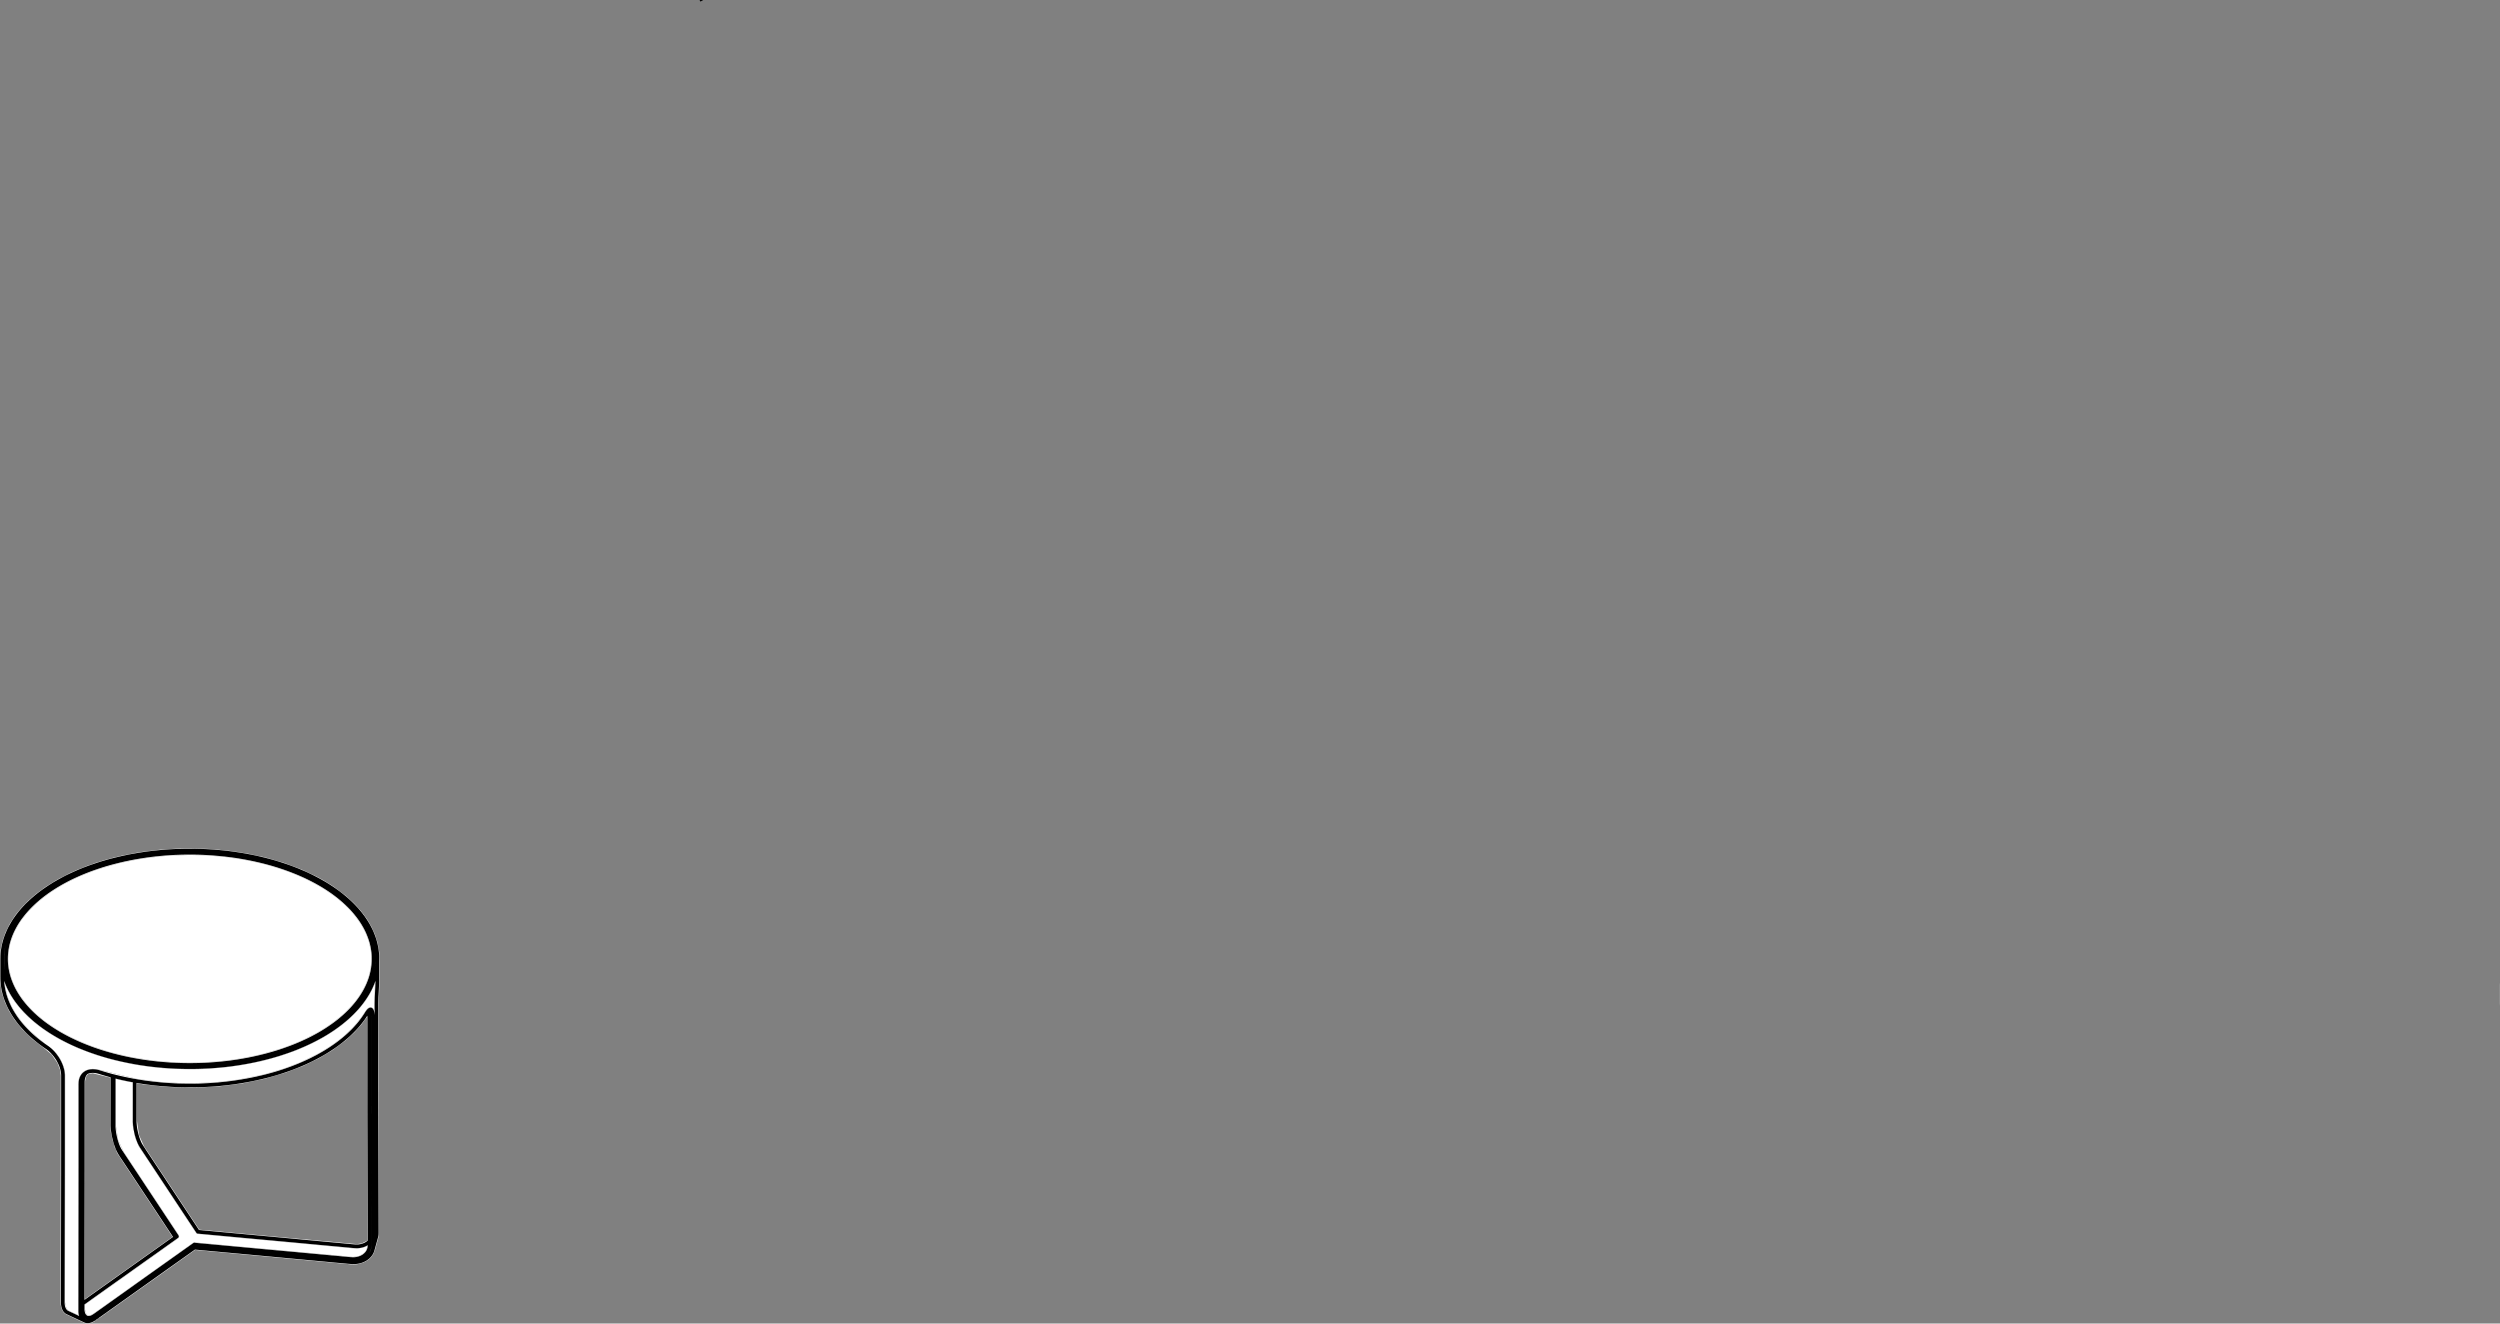 <?xml version="1.0" encoding="utf-8"?>
<!-- Generator: Adobe Illustrator 17.0.0, SVG Export Plug-In . SVG Version: 6.00 Build 0)  -->
<!DOCTYPE svg PUBLIC "-//W3C//DTD SVG 1.1//EN" "http://www.w3.org/Graphics/SVG/1.1/DTD/svg11.dtd">
<svg version="1.1" id="Livello_1" xmlns="http://www.w3.org/2000/svg" xmlns:xlink="http://www.w3.org/1999/xlink" x="0px" y="0px"
	 width="170px" height="90px" viewBox="0 0 170 90" enable-background="new 0 0 170 90" xml:space="preserve">
<rect x="0" y="0" width="170" height="90" fill="#808080" stroke="none"/>
<g>
	<g>
		<path fill="none" stroke="#000000" stroke-width="0.25" stroke-miterlimit="10" d="M119.609-41.286l3.056-1.754 M118.83-41.676
			l3.054-1.754 M118.05-42.067l3.054-1.754 M117.271-42.457l3.054-1.755 M116.49-42.847l3.056-1.755 M115.711-43.237l3.054-1.755
			 M114.931-43.628l3.056-1.755 M114.152-44.016l3.056-1.757 M113.371-44.407l3.056-1.76 M112.591-44.8l3.056-1.754 M111.813-45.192
			l3.053-1.754 M111.031-45.582l3.056-1.754 M110.252-45.971l3.054-1.755 M109.472-46.362l3.054-1.755 M108.691-46.752l3.056-1.754
			 M107.912-47.143l3.056-1.755 M107.132-47.532l3.056-1.757 M106.353-47.923l3.056-1.755 M105.572-48.315l3.056-1.754
			 M104.793-48.705l3.054-1.754 M104.014-49.095l3.054-1.754 M103.234-49.486l3.054-1.755 M102.453-49.876l3.054-1.755
			 M101.674-50.265l3.054-1.757 M100.895-50.656l3.056-1.754 M100.113-51.045l3.056-1.757 M99.333-51.435l3.056-1.755
			 M98.554-51.827l3.054-1.754 M97.775-52.219l3.054-1.754 M96.994-52.609l3.054-1.752 M96.215-52.999l3.056-1.755 M95.436-53.391
			l3.056-1.752 M94.656-53.78l3.054-1.755 M93.875-54.168l3.056-1.755 M93.096-54.562l3.054-1.754 M92.316-54.95l3.056-1.757
			 M91.536-55.342l3.054-1.752 M90.756-55.734l3.054-1.751 M89.977-56.124l3.054-1.754 M89.198-56.514l3.054-1.755 M88.416-56.904
			l3.054-1.755 M87.636-57.293l3.056-1.757 M86.856-57.684l3.054-1.755 M86.076-58.077l3.056-1.755 M85.297-58.464l3.056-1.755
			 M84.516-58.856l3.056-1.754 M83.737-59.246L86.792-61 M82.958-59.636l3.054-1.757 M82.179-60.028l3.054-1.755 M81.397-60.418
			l3.056-1.757 M80.618-60.807l3.056-1.755 M79.838-61.199l3.056-1.757 M79.059-61.589l3.054-1.755 M78.28-61.978l3.054-1.757
			 M77.498-62.369l3.054-1.755 M76.719-62.761l3.054-1.755 M75.94-63.151l3.054-1.755 M75.159-63.543l3.054-1.755 M74.38-63.932
			l3.054-1.757 M73.598-64.322l3.056-1.755 M72.821-64.712l3.054-1.757 M72.04-65.102l3.054-1.755 M47.569,0l3.054-1.754
			 M46.791-0.389l3.053-1.757 M46.011-0.779l3.054-1.757 M45.23-1.171l3.054-1.755 M44.45-1.561l3.056-1.755 M43.671-1.95
			l3.054-1.757 M42.892-2.34l3.054-1.758 M42.113-2.73l3.053-1.757 M41.331-3.122l3.054-1.757 M40.552-3.512l3.053-1.755
			 M39.771-3.905l3.054-1.754 M38.991-4.296l3.056-1.754 M38.212-4.684l3.054-1.755 M37.431-5.076l3.054-1.755 M36.652-5.466
			l3.054-1.755 M35.873-5.855l3.054-1.755 M35.093-6.247l3.054-1.755 M34.312-6.637l3.054-1.754 M33.533-7.029l3.056-1.754
			 M32.753-7.417l3.054-1.754 M31.974-7.809l3.054-1.755 M31.193-8.198l3.056-1.757 M30.414-8.59l3.054-1.757 M29.634-8.978
			l3.054-1.757 M28.855-9.37l3.054-1.755 M28.073-9.759l3.056-1.757 M27.294-10.149l3.054-1.757 M26.515-10.541l3.054-1.755
			 M25.734-10.932l3.056-1.754 M24.954-11.321l3.056-1.754 M24.176-11.712l3.054-1.757 M23.396-12.105l3.056-1.754 M22.615-12.493
			l3.054-1.754 M21.836-12.884l3.054-1.754 M21.056-13.275l3.054-1.751 M20.277-13.664l3.054-1.757 M19.496-14.056l3.056-1.752
			 M18.716-14.448l3.054-1.751 M17.937-14.838l3.054-1.751 M17.156-15.227l3.056-1.758 M16.377-15.617l3.054-1.757 M15.597-16.007
			l3.054-1.757 M14.816-16.399l3.054-1.754 M14.037-16.789l3.054-1.757 M13.258-17.178l3.054-1.757 M12.476-17.569l3.056-1.755
			 M11.697-17.961l3.054-1.752 M10.918-18.35l3.056-1.757 M10.139-18.742l3.054-1.754 M9.357-19.132l3.056-1.757 M8.578-19.521
			l3.056-1.755 M7.799-19.914l3.054-1.754 M7.019-20.304l3.054-1.754 M6.24-20.691l3.054-1.755 M5.458-21.084l3.056-1.754
			 M4.677-21.476l3.056-1.752 M3.898-21.866l3.056-1.752 M3.119-22.255l3.056-1.757 M2.34-22.647l3.054-1.755 M1.558-23.036
			l3.056-1.757 M0.78-23.426l3.054-1.757 M0-23.816l3.054-1.757"/>
	</g>
</g>
<g>
	<polygon fill="#FFFFFF" points="11.335,58.199 10.792,58.249 9.969,58.346 9.424,58.431 8.476,58.617 8.036,58.714 6.634,59.12 
		6.286,59.249 5.468,59.571 5.007,59.786 4.472,60.052 4.013,60.315 3.829,60.429 3.484,60.649 3.223,60.837 2.68,61.253 
		2.54,61.375 2.469,61.441 2.023,61.879 1.858,62.06 1.427,62.608 1.312,62.788 1.057,63.233 0.968,63.415 0.94,63.478 
		0.787,63.873 0.764,63.939 0.705,64.133 0.635,64.444 0.628,64.478 0.592,64.712 0.556,65.192 0.555,65.204 0.595,65.765 
		0.609,65.834 0.739,66.392 0.817,66.62 0.94,66.934 1.048,67.155 1.232,67.491 1.361,67.693 1.705,68.157 1.834,68.32 
		2.372,68.882 2.441,68.942 2.992,69.401 3.385,69.681 3.86,70 4.111,70.149 4.508,70.365 4.75,70.49 5.105,70.666 5.765,70.951 
		6.226,71.134 7.178,71.449 7.425,71.527 7.685,71.594 8.704,71.839 9.149,71.921 10.249,72.092 10.515,72.124 10.833,72.159 
		11.789,72.23 12.441,72.259 12.902,72.267 12.907,72.267 14.48,72.202 15.007,72.155 15.855,72.055 16.383,71.973 17.338,71.785 
		17.775,71.687 19.183,71.282 19.505,71.161 20.341,70.833 20.722,70.655 21.472,70.275 21.891,70.033 22.321,69.758 22.699,69.488 
		23.253,69.044 23.378,68.935 23.447,68.866 23.923,68.378 24.074,68.201 24.127,68.135 24.322,67.877 24.449,67.695 24.497,67.618 
		24.755,67.169 24.86,66.959 25.027,66.526 25.077,66.376 25.117,66.224 25.172,65.983 25.202,65.834 25.226,65.62 25.256,65.205 
		25.257,65.199 25.217,64.64 25.201,64.562 25.076,64.016 24.988,63.764 24.875,63.477 24.757,63.235 24.584,62.919 24.447,62.705 
		24.11,62.247 23.978,62.083 23.44,61.521 23.367,61.457 22.819,61 22.431,60.723 21.979,60.419 21.595,60.199 20.93,59.845 
		20.477,59.633 19.827,59.362 19.384,59.197 19.322,59.176 18.405,58.886 18.25,58.841 17.842,58.736 16.958,58.537 16.473,58.444 
		15.286,58.277 15.169,58.262 14.737,58.223 13.726,58.16 12.905,58.135 	"/>
	<g>
		<path fill="#FFFFFF" d="M7.883,73.366L7.88,76.53l0.146,0.965l0.011,0.031l0.398,0.845l0.005,0.007
			c0,0.001,0.004,0.006,0.006,0.008l0.649,0.983l0.625,0.942l0.038,0.059l0.04,0.061L9.8,80.43l0.04,0.061
			c0.001,0,0.041,0.06,0.041,0.061l1.396,2.11l0.882,1.333c0.012,0.017,0.007,0.036,0.011,0.054
			c0.004,0.019,0.016,0.036,0.013,0.054l-0.002,0.002c-0.002,0.017-0.018,0.028-0.026,0.042c-0.011,0.018-0.016,0.04-0.034,0.053
			l-6.352,4.514l-0.001,0.277l0.107,0.391l0.161,0.078l0.065-0.017l0.148-0.048l0.308-0.208l0.008-0.006
			c0,0,0.002-0.001,0.004-0.002l6.556-4.66c0.004-0.002,0.006-0.004,0.01-0.006l0.001-0.002c0.008-0.006,0.018-0.002,0.025-0.006
			c0.01-0.005,0.02-0.006,0.029-0.008c0.012-0.002,0.02-0.013,0.034-0.013c0.002,0,0.004,0.002,0.006,0.004
			c0.004,0,0.005-0.004,0.007-0.002l0.01,0.001h0.001l10.745,0.985h0.029l0.188-0.028l0.196-0.036l0.298-0.158l0.119-0.133
			l0.064-0.076l0.078-0.217l0.011-0.031l0.005-0.078l-0.041,0.018L24.805,84.8l-0.046,0.011l-0.055,0.024l-0.184,0.028l-0.162,0.036
			l-0.074,0.002L24.272,84.9l-0.006,0.001l-0.126-0.004c-0.002,0-0.037-0.002-0.04-0.002c-0.001,0-0.058-0.004-0.058-0.004
			l-0.162-0.014l-0.002-0.005l-0.066-0.005v0.002l-0.079-0.006l-0.059-0.006l-0.03-0.002h-0.002l-10.193-0.944
			c-0.044-0.004-0.08-0.029-0.104-0.064c-0.002-0.001-0.006-0.001-0.007-0.002l-2.24-3.385c0-0.001-0.026-0.041-0.028-0.042
			L9.973,78.76l-0.026-0.04l0.046-0.056l-0.013-0.022L9.92,78.681l-0.257-0.388l-0.022-0.032l-0.036-0.055
			c-0.001-0.001-0.038-0.058-0.04-0.059c0-0.001-0.034-0.052-0.034-0.053c-0.002-0.004-0.034-0.05-0.035-0.054L9.47,77.997
			c-0.001-0.001-0.034-0.056-0.035-0.058c0-0.001-0.018-0.031-0.019-0.034l-0.128-0.334L9.241,77.5l-0.025-0.115l-0.055-0.144
			l-0.046-0.313l-0.088-0.391L9.009,76.22v-0.001l0.001-0.001l-0.001-0.001v-0.094l0.002-2.519l-0.595-0.107L7.883,73.366z"/>
		<path fill="#FFFFFF" d="M4.43,73.038l0.002,0.085c0,0.001-0.001,0.001-0.001,0.002c0,0.001,0.001,0.001,0.001,0.002L4.431,79.94
			v0.04l-0.005,0.001v0.046l0.004,0.001L4.418,88.55l0.097,0.396l0.138,0.173l0.691,0.325l-0.038-0.33c0,0,0.001-0.001,0.001-0.002
			l-0.001-0.001l0.014-15.426c0,0,0.001-0.001,0.001-0.002c0,0-0.001-0.001-0.001-0.002l0.041-0.314l0.088-0.218l0.137-0.187
			l0.18-0.142l0.216-0.092l0.325-0.044L6.65,72.72l2.64,0.641l1.562,0.208l1.56,0.091l0.548,0.005l1.643-0.065l1.577-0.184
			l1.726-0.344l1.424-0.416l1.14-0.438l1.23-0.604l0.888-0.55l0.69-0.521l0.722-0.674l0.558-0.674l0.379-0.554
			c0.001-0.002,0.029-0.031,0.03-0.032c0.002-0.002,0.04-0.037,0.042-0.04c0.006-0.005,0.036-0.026,0.042-0.031
			c0.006-0.002,0.035-0.019,0.042-0.022c0.011-0.004,0.042-0.016,0.053-0.018c0.013-0.002,0.042-0.008,0.059-0.005
			c0.014,0.001,0.05,0.007,0.064,0.013c0.013,0.005,0.043,0.019,0.054,0.028c0.007,0.005,0.032,0.026,0.04,0.032
			c0.005,0.007,0.026,0.032,0.031,0.041c0.002,0.005,0.02,0.032,0.023,0.037c0.002,0.006,0.018,0.041,0.02,0.047
			c0,0.001,0.01,0.029,0.012,0.037v-0.301v-0.001l0.052-1.601l-0.052,0.15l-0.011,0.022L25.43,67.02l-0.09,0.178l-0.17,0.35
			l-0.031,0.048l-0.025,0.05l-0.13,0.192l-0.169,0.266l-0.058,0.072l-0.048,0.071l-0.11,0.128l-0.212,0.265l-0.176,0.182l-0.1,0.114
			l-0.101,0.092l-0.124,0.127l-0.312,0.27l-0.137,0.124l-0.056,0.042l-0.06,0.053l-0.372,0.272l-0.192,0.145l-0.03,0.018
			l-0.036,0.026l-0.688,0.43l-0.116,0.062l-0.074,0.046l-0.14,0.068l-0.414,0.221l-0.389,0.173l-0.256,0.125l-0.19,0.072
			l-0.236,0.106l-0.553,0.196l-0.317,0.12l-0.137,0.041l-0.142,0.05l-0.511,0.14l-0.449,0.131l-0.121,0.025l-0.134,0.037
			l-1.163,0.238l-0.08,0.018l-0.007,0.001l-0.018,0.004l-1.307,0.181l-0.068,0.005l-0.066,0.008l-0.286,0.018l-0.913,0.07
			l-0.312,0.007l-0.14,0.008l-0.556,0.007h-0.002h-0.004l-1.337-0.041l-0.294-0.026l-0.187-0.008l-0.344-0.041l-0.502-0.046
			L9.86,72.494l-0.294-0.034l-0.256-0.05l-0.373-0.058l-0.616-0.137l-0.331-0.065l-0.138-0.04l-0.172-0.037l-0.847-0.25L6.569,71.75
			l-0.041-0.016l-0.047-0.013l-1.129-0.424l-0.028-0.013l-0.035-0.013l-0.431-0.204l-0.556-0.26l-0.059-0.031l-0.029-0.014
			L4.161,70.73l-0.349-0.192c-0.001-0.001-0.002,0-0.004-0.001l-0.394-0.246l-0.148-0.086L3.221,70.17l-0.097-0.06l-0.629-0.461
			l-0.113-0.097l-0.068-0.05l-0.121-0.114l-0.264-0.228l-0.197-0.203l-0.124-0.115l-0.084-0.1L1.43,68.645l-0.169-0.21l-0.15-0.176
			l-0.052-0.076l-0.059-0.073l-0.151-0.238l-0.134-0.198L0.687,67.62l-0.042-0.067l-0.28-0.572L0.36,66.965l-0.01-0.019L0.335,66.9
			l0.02,0.23l0.149,0.611l0.23,0.581l0.311,0.565l0.431,0.599l0.515,0.566l0.725,0.638l1.084,0.889l0.328,0.48l0.224,0.533
			L4.43,73.038z"/>
		<path fill="#FFFFFF" d="M3.799,71.579l-1.084-0.888l-0.725-0.638l-0.515-0.566l-0.432-0.599l-0.31-0.565l-0.23-0.582l-0.149-0.611
			l-0.02-0.23l0.016,0.047l0.01,0.019l0.006,0.016l0.278,0.572l0.043,0.067l0.028,0.054l0.133,0.197l0.152,0.238l0.059,0.073
			l0.052,0.077l0.15,0.175l0.168,0.211l0.094,0.097l0.085,0.1l0.124,0.115l0.197,0.203l0.264,0.228l0.121,0.114l0.068,0.05
			l0.113,0.097l0.629,0.46L3.22,70.17l0.048,0.034l0.148,0.088l0.394,0.246c0.001,0,0.002,0,0.004,0v0.001l0.349,0.191l0.054,0.032
			l0.029,0.014l0.058,0.031l0.557,0.26l0.431,0.204l0.034,0.013l0.028,0.013l1.13,0.424l0.047,0.013l0.04,0.014l0.266,0.076
			l0.847,0.248l0.17,0.038l0.139,0.04l0.33,0.065l0.617,0.136l0.373,0.058l0.256,0.05l0.294,0.035l0.377,0.059l0.502,0.046
			l0.344,0.041l0.187,0.008l0.294,0.026l1.336,0.041h0.005h0.002l0.556-0.007l0.139-0.01l0.313-0.006l0.912-0.07l0.287-0.018
			l0.065-0.008l0.068-0.006l1.308-0.181l0.017-0.004l0.008-0.001l0.08-0.017l1.163-0.238l0.134-0.037l0.121-0.025l0.449-0.132
			l0.511-0.14l0.14-0.049l0.138-0.041l0.317-0.121l0.553-0.196l0.236-0.104l0.19-0.072l0.256-0.125l0.389-0.173l0.414-0.221
			l0.14-0.068l0.074-0.047l0.115-0.061l0.689-0.431l0.035-0.025l0.031-0.019l0.192-0.144l0.371-0.272l0.061-0.053l0.056-0.042
			l0.136-0.125l0.313-0.27l0.124-0.126l0.101-0.092l0.1-0.114l0.176-0.182l0.211-0.265l0.112-0.128l0.048-0.072l0.058-0.072
			l0.169-0.265l0.13-0.192l0.025-0.05l0.03-0.048l0.172-0.352l0.09-0.176l0.008-0.024l0.01-0.022l0.052-0.15l-0.05,1.601v0.001
			v0.301c-0.004-0.008-0.012-0.036-0.012-0.037c-0.002-0.006-0.019-0.042-0.02-0.047c-0.002-0.005-0.02-0.034-0.023-0.038
			c-0.005-0.007-0.026-0.032-0.031-0.04c-0.007-0.007-0.032-0.028-0.04-0.034c-0.011-0.008-0.041-0.023-0.054-0.028
			c-0.013-0.006-0.049-0.011-0.064-0.012c-0.017-0.004-0.046,0.002-0.059,0.005c-0.011,0.001-0.043,0.013-0.053,0.018
			c-0.007,0.002-0.036,0.018-0.042,0.022c-0.006,0.004-0.036,0.026-0.042,0.031c-0.002,0.002-0.04,0.036-0.042,0.038
			c-0.001,0.002-0.029,0.031-0.03,0.034l-0.379,0.554L24,69.869l-0.722,0.674l-0.689,0.521l-0.889,0.55l-1.229,0.604l-1.14,0.437
			l-1.424,0.418l-1.726,0.344l-1.577,0.182l-1.643,0.066l-0.548-0.005l-1.56-0.091l-1.562-0.208L6.649,72.72l-0.342-0.038
			l-0.325,0.044l-0.216,0.092l-0.18,0.142l-0.138,0.186l-0.086,0.22L5.321,73.68c0,0.001,0,0.001,0,0.001c0,0.002,0,0.002,0,0.002
			L5.307,89.11l0.001,0.002c0,0.001-0.001,0.001-0.001,0.001l0.038,0.331l-0.691-0.325l-0.138-0.173l-0.097-0.397l0.012-8.522H4.427
			v-0.046l0.005-0.001v-0.04l0.001-6.814c0-0.001-0.001-0.001-0.001-0.002s0.001-0.001,0.001-0.001l-0.002-0.085l-0.08-0.445
			l-0.224-0.534L3.799,71.579z M7.489,76.396L7.489,76.396v0.001v0.001l0.053,0.623L7.6,77.247l0.026,0.202l0.101,0.287l0.077,0.296
			l0.059,0.09l0.078,0.223c0.001,0.001,0.031,0.059,0.031,0.06c0.001,0.002,0.036,0.062,0.037,0.064c0,0.001,0.022,0.038,0.023,0.04
			l0.023,0.037l0.025,0.04l0.034,0.05l0.022,0.032l0.056-0.038l0.014,0.024l-0.044,0.056c0,0,0.037,0.055,0.037,0.056l0.184,0.274
			c0.005,0.01,0.011,0.018,0.017,0.028c0.004,0.005,0.006,0.01,0.007,0.011l1.158,1.748c0.001,0.001,0.023,0.035,0.024,0.036
			l2.147,3.244L7.956,86.79v0.001l-0.043,0.03H7.912l-1.93,1.373l-0.042,0.03c0,0-0.046,0.031-0.046,0.032l-0.126,0.09l0.011-7.826
			l-0.004-0.001v-0.043h0.004c0-0.001,0.001-0.041,0.001-0.042v-0.05H5.776v-0.049l0.005-0.002l0.001-6.757l0.002-0.065l0.062-0.282
			l0.115-0.163l0.05-0.032l0.295-0.05l1.184,0.289L7.489,76.396z M9.01,76.123v0.094l0.001,0.001H9.01v0.001l0.018,0.317
			l0.088,0.391l0.046,0.314l0.055,0.143L9.241,77.5l0.047,0.073l0.128,0.334c0.001,0.001,0.019,0.031,0.019,0.034
			c0.001,0.001,0.034,0.056,0.034,0.058l0.028,0.042c0.002,0.005,0.032,0.052,0.035,0.055c0.001,0.001,0.035,0.052,0.035,0.053
			c0.001,0.001,0.038,0.056,0.038,0.058l0.037,0.055l0.022,0.034l0.257,0.388l0.059-0.038l0.013,0.02l-0.046,0.058l0.026,0.04
			l1.097,1.657c0,0.001,0.026,0.04,0.028,0.041l2.24,3.385c0.001,0.002,0.005,0.001,0.006,0.004c0.025,0.034,0.06,0.059,0.104,0.064
			l10.194,0.943h0.002l0.03,0.004l0.059,0.006l0.079,0.006v-0.002l0.066,0.004l0.001,0.005l0.163,0.014l0.056,0.005
			c0.002,0,0.038,0.002,0.041,0.002l0.126,0.004l0.006-0.001l0.012,0.001l0.074-0.002l0.161-0.036l0.185-0.028l0.055-0.025
			l0.046-0.01l0.131-0.068l0.041-0.018l-0.005,0.078l-0.011,0.031l-0.078,0.218l-0.065,0.074l-0.118,0.133l-0.298,0.158
			l-0.196,0.037l-0.188,0.028l-0.029-0.001l-10.745-0.985h-0.001l-0.01-0.001c-0.002,0-0.005,0.002-0.007,0.002
			c-0.002,0-0.005-0.002-0.007-0.002c-0.012,0-0.02,0.011-0.032,0.013c-0.01,0.002-0.02,0.004-0.029,0.008
			c-0.008,0.004-0.017,0-0.025,0.006l-0.002,0.001c-0.004,0.002-0.006,0.004-0.01,0.007l-6.554,4.66
			c-0.001,0-0.004,0.002-0.004,0.002l-0.008,0.006l-0.31,0.206l-0.148,0.048L6.035,89.46l-0.162-0.078l-0.106-0.39l0.001-0.277
			l6.352-4.516c0.018-0.012,0.023-0.034,0.034-0.052c0.008-0.016,0.023-0.026,0.026-0.043l0.001-0.001
			c0.004-0.018-0.008-0.036-0.012-0.054c-0.004-0.019,0-0.037-0.011-0.054l-0.882-1.333l-1.396-2.111c-0.001,0-0.04-0.06-0.041-0.06
			L9.799,80.43l-0.04-0.06l-0.04-0.059V80.31l-0.624-0.942l-0.65-0.982c-0.001-0.004-0.005-0.008-0.005-0.008l-0.005-0.007
			l-0.398-0.845l-0.012-0.032L7.879,76.53l0.004-3.163l0.534,0.13l0.595,0.108L9.01,76.123z M24.946,69.157l0.01,0.119l0.001,0.001
			l0.022,15.068l-0.038,0.035l-0.319,0.166l-0.14,0.023l-0.208,0.032l-10.724-0.983l-0.898-1.357l-1.313-1.985
			c-0.001,0-0.026-0.038-0.028-0.04l-0.642-0.97l-0.46-0.695c-0.006-0.008-0.012-0.018-0.012-0.018l-0.026-0.038h0.001L9.875,78.07
			l-0.038-0.058v-0.001L9.79,77.94l-0.307-0.694l-0.025-0.066L9.31,76.215l0.002-2.556l0.451,0.082l1.58,0.169l1.619,0.055
			l0.278-0.002l1.662-0.088l1.58-0.203l1.495-0.31l1.448-0.424l1.163-0.445l1.063-0.511l0.931-0.553l0.886-0.655l0.616-0.56
			l0.505-0.564L24.946,69.157z M20.34,70.834l-0.835,0.326l-0.322,0.121l-1.409,0.407l-0.437,0.097l-0.955,0.187l-0.528,0.082
			l-0.847,0.101l-0.528,0.048l-1.573,0.065h-0.005l-0.461-0.008l-0.652-0.03l-0.955-0.071l-0.318-0.035l-0.268-0.032l-1.098-0.17
			l-0.446-0.083l-1.018-0.245l-0.262-0.067l-0.247-0.077l-0.952-0.316l-0.461-0.182l-0.66-0.286L4.75,70.491l-0.242-0.126
			L4.11,70.149L3.861,70l-0.476-0.319l-0.392-0.28l-0.55-0.458l-0.071-0.061L1.834,68.32l-0.13-0.162l-0.342-0.464l-0.13-0.203
			l-0.185-0.336l-0.107-0.221l-0.124-0.313l-0.079-0.229L0.61,65.833l-0.014-0.068l-0.04-0.56l0.001-0.012l0.035-0.48l0.037-0.235
			l0.006-0.034l0.071-0.31l0.058-0.196l0.023-0.065l0.154-0.395l0.029-0.065l0.088-0.181l0.256-0.444l0.115-0.181l0.431-0.548
			l0.164-0.181l0.446-0.438l0.072-0.066l0.14-0.121l0.541-0.416l0.263-0.187l0.343-0.221l0.186-0.113l0.456-0.264l0.536-0.265
			l0.462-0.216l0.818-0.322l0.347-0.128l1.403-0.406l0.439-0.097l0.948-0.187l0.545-0.084l0.824-0.097l0.541-0.05l1.571-0.065
			l0.821,0.025l1.01,0.064l0.432,0.04l0.118,0.014l1.187,0.168l0.486,0.091l0.883,0.199l0.408,0.106l0.156,0.046l0.914,0.289
			l0.064,0.02l0.443,0.167l0.652,0.27l0.451,0.211l0.665,0.354l0.384,0.222l0.452,0.304L22.818,61l0.55,0.458l0.072,0.062
			l0.539,0.562l0.132,0.166l0.336,0.457l0.137,0.214l0.174,0.316l0.118,0.244l0.113,0.286l0.088,0.253l0.125,0.545l0.017,0.078
			l0.04,0.559v0.007l-0.031,0.414l-0.024,0.214l-0.03,0.15l-0.054,0.24l-0.04,0.152l-0.052,0.15l-0.167,0.433l-0.103,0.21
			l-0.258,0.449l-0.049,0.077l-0.126,0.182l-0.197,0.258l-0.053,0.066l-0.151,0.178l-0.474,0.488l-0.071,0.068l-0.125,0.108
			l-0.554,0.444l-0.378,0.27l-0.43,0.276l-0.419,0.241l-0.75,0.38L20.34,70.834z M25.793,64.799l-0.005-0.034l-0.004-0.061
			l-0.041-0.21l-0.046-0.292l-0.024-0.079l-0.013-0.072L25.59,63.84l-0.067-0.224l-0.035-0.078l-0.026-0.08l-0.071-0.142
			l-0.122-0.277l-0.109-0.185l-0.062-0.126l-0.084-0.124l-0.074-0.127l-0.133-0.178L24.7,62.145l-0.078-0.092l-0.088-0.119
			l-0.2-0.218l-0.13-0.152l-0.062-0.059l-0.084-0.092l-0.545-0.498l-0.011-0.008l-0.004-0.004l-0.054-0.04l-0.756-0.568L22.6,60.239
			l-0.055-0.041l-0.164-0.097l-0.378-0.235h-0.001c0,0-0.001-0.001-0.001-0.002l-0.352-0.192l-0.052-0.03l-0.029-0.014l-0.059-0.031
			l-0.557-0.26l-0.43-0.205l-0.035-0.012l-0.028-0.013l-1.13-0.424l-0.046-0.013l-0.041-0.016l-0.268-0.076l-0.845-0.248
			l-0.174-0.038l-0.136-0.038l-0.316-0.061l-0.631-0.14l-0.383-0.059l-0.246-0.048l-0.294-0.036l-0.377-0.058l-0.491-0.046
			l-0.355-0.042l-0.191-0.007l-0.292-0.028l-1.342-0.04l-0.556,0.007l-0.025,0.001l-0.091,0.001l-1.338,0.082l-0.106,0.013
			l-0.092,0.006l-0.403,0.054L9.581,57.94l-0.188,0.035l-0.162,0.023l-0.35,0.074l-0.58,0.109L7.993,58.26l-0.26,0.055l-0.334,0.097
			l-0.328,0.084L6.791,58.59l-0.298,0.086l-0.258,0.1l-0.33,0.109l-0.403,0.169l-0.305,0.116l-0.166,0.08l-0.218,0.092l-0.518,0.269
			L4,59.758l-0.091,0.056l-0.1,0.052L3.12,60.297l-0.029,0.022L3.055,60.34l-0.125,0.095l-0.439,0.323L2.34,60.888l-0.109,0.083
			l-0.118,0.113l-0.188,0.162L1.708,61.47L1.572,61.6l-0.07,0.083l-0.077,0.078l-0.167,0.211l-0.156,0.182l-0.044,0.067
			l-0.061,0.077l-0.18,0.283L0.7,62.755l-0.024,0.046l-0.032,0.053l-0.17,0.349l-0.091,0.18l-0.01,0.026l-0.008,0.018L0.27,63.695
			l-0.098,0.281l-0.004,0.02l-0.006,0.017l-0.059,0.284l-0.06,0.281v0.017l-0.002,0.012l-0.04,0.582L0,65.201v1.25
			c0,0.016,0.012,0.025,0.017,0.04C0.012,66.504,0,66.515,0.001,66.529l0.017,0.319l0.109,0.658l0.204,0.64l0.286,0.606l0.382,0.604
			l0.515,0.632l0.703,0.68l0.774,0.599l0.526,0.443l0.389,0.572l0.179,0.472l0.049,0.378L4.119,88.553c0,0.001,0,0.002,0,0.002
			l0.01,0.18l0.022,0.09l0.01,0.079l0.026,0.065l0.013,0.059l0.026,0.043l0.022,0.055l0.047,0.06l0.031,0.052l0.023,0.018
			l0.023,0.03l0.144,0.1c0.001,0.001,0.002,0,0.002,0l0.001,0.001l0.001,0.001l1.188,0.558c0.005,0.002,0.01,0.001,0.013,0.002
			l0.012,0.007l0.017,0.005l0.018,0.01l0.071,0.01l0.089,0.019l0.026-0.004l0.03,0.004l0.088-0.02l0.115-0.016l0.024-0.017
			l0.06-0.014c0.005-0.002,0.062-0.03,0.067-0.031c0.002-0.001,0.062-0.035,0.065-0.036c0.002-0.001,0.043-0.026,0.044-0.028
			c0.002-0.001,0.043-0.029,0.046-0.03l-0.028-0.04l0.029-0.02l0.042,0.031c0.001,0,0.041-0.029,0.042-0.029
			c0.002-0.001,0.04-0.028,0.042-0.029l-0.029-0.042l0.025-0.017l0.041,0.032l0.031-0.023l-0.025-0.043l0.025-0.017l0.037,0.034
			c0.001-0.001,0.034-0.024,0.035-0.024l0.031-0.023l0.312-0.222l0.046-0.032l0.047-0.034l-0.026-0.037l0.032-0.022l0.04,0.026
			l1.93-1.373c0.001-0.001,0.032-0.023,0.034-0.024l4.058-2.884l9.644,0.893c0,0,0.011,0.001,0.023,0.002l0.036,0.004h0.007
			l0.637,0.059l0.001-0.006l0.058,0.005l0.002,0.007c0,0,0.062,0.004,0.064,0.004c0.008,0.002,0.032,0.005,0.04,0.006
			c0.001,0,0.049,0.004,0.05,0.004l0.151,0.005l0.04,0.004l0.02-0.001l0.03,0.001l0.116-0.004c0.002-0.001,0.042-0.004,0.043-0.004
			c0.002,0,0.042-0.005,0.044-0.005l0.008-0.001l0.006-0.001l0.007-0.001l0.166-0.03l0.124-0.046l0.12-0.031l0.072-0.04l0.073-0.028
			l0.082-0.059l0.104-0.059l0.094-0.085l0.048-0.036l0.026-0.031l0.035-0.032l0.083-0.119l0.05-0.066l0.008-0.019l0.017-0.023
			l0.062-0.162l0.031-0.076c0,0,0.001,0,0.002,0l0.241-0.874v-0.001c0.002-0.011,0.007-0.025,0.007-0.028l0.035-0.274
			c0-0.001-0.002-0.002-0.002-0.004s0.002-0.002,0.002-0.004L25.75,68.428l0.062-1.954c0-0.002-0.002-0.004-0.002-0.005
			s0.002-0.002,0.002-0.005v-1.264v-0.002L25.793,64.799z"/>
		
			<path fill="none" stroke="#000000" stroke-width="0.25" stroke-linecap="round" stroke-linejoin="round" stroke-miterlimit="10" d="
			M25.107,69.275v1.727v1.727v1.726l0.001,1.728l0.005,1.727l0.016,6.784 M25.38,84.716l-0.002,0.068l-0.006,0.067l-0.012,0.067
			l-0.016,0.066l-0.02,0.066L25.3,85.113l-0.03,0.061l-0.032,0.059L25.2,85.291l-0.041,0.056L25.114,85.4l-0.048,0.052l-0.053,0.048
			l-0.055,0.044l-0.059,0.042l-0.062,0.041l-0.065,0.036l-0.067,0.032l-0.07,0.03l-0.073,0.026l-0.071,0.022l-0.072,0.019
			l-0.072,0.014l-0.048,0.008l-0.048,0.006l-0.013,0.002l-0.012,0.001l-0.013,0.001L24.2,85.827l-0.012,0.001l-0.013,0.001
			l-0.053,0.002l-0.059,0.001l-0.064-0.001l-0.052-0.001l-0.055-0.002l-0.059-0.004l-0.03-0.002l-0.017-0.001L23.78,85.82h-0.005
			h-0.001h-0.001h-0.001l-0.002-0.001h-0.001h-0.004l-0.007-0.001l-0.02-0.001l-0.023-0.002l-0.028-0.002l-0.029-0.002l-0.032-0.002
			l-0.037-0.004l-0.042-0.004l-0.054-0.006l-0.06-0.005l-0.066-0.007l-0.072-0.006l-0.077-0.007l-0.084-0.008l-0.083-0.007
			l-0.089-0.008h-0.006l-0.006-0.001h-0.005l-0.006-0.001h-0.006l-0.005-0.001h-0.006l-0.03-0.002l-0.125-0.012l-0.224-0.022
			l-0.233-0.022l-0.236-0.022l-0.241-0.023l-0.245-0.023l-0.25-0.023l-0.253-0.023l-0.258-0.024l-0.262-0.025l-0.234-0.022
			l-0.238-0.022l-0.054-0.005l-0.054-0.005l-0.054-0.006l-0.054-0.005l-0.054-0.005l-0.055-0.005l-0.054-0.005l-6.493-0.6
			 M25.358,69.299v0.074v0.08v0.085v0.09v0.096v0.1v0.1v0.104v0.108v0.113v0.118v0.121v0.126v0.131v0.136v0.14v0.14v0.146v0.15
			v0.155v0.163v0.166v0.172v0.175v0.18v0.203v0.209v0.067v0.067v0.067v0.068v0.077v0.143v0.137v0.131v0.126v0.12v0.115v0.103V74.2
			v0.094v0.089v0.084v0.08v0.074v0.07v0.065v0.06v0.055v0.049v0.046v0.031v0.029v0.025v0.023v0.019v0.02v0.024v0.028v0.036
			l0.001,0.04v0.043v0.048v0.053v0.058v0.062v0.072v0.078v0.083l0.001,0.089v0.092v0.09v0.095v0.098l0.001,0.102v0.107v0.112v0.115
			v0.103l0.001,0.107v0.097v0.014v0.016v0.016v0.016v0.01v0.181l0.002,0.736l0.016,6.784 M25.128,84.693v-0.278l-0.001-0.272v-0.268
			l-0.001-0.264v-0.257l-0.001-0.253v-0.233l-0.001-0.229v-0.224l-0.001-0.22V81.98v-0.211l-0.001-0.206v-0.202l-0.001-0.197v-0.193
			v-0.185l-0.001-0.18v-0.176v-0.172l-0.001-0.17v-0.164l-0.001-0.162v-0.156v-0.152v-0.145l-0.001-0.14v-0.136v-0.132v-0.13
			l-0.001-0.126v-0.12v-0.116v-0.112l-0.001-0.108v-0.102v-0.098v-0.092v-0.089l-0.001-0.084v-0.08v-0.073v-0.07v-0.065v-0.061
			v-0.056v-0.054l-0.001-0.048v-0.043v-0.04v-0.034v-0.03v-0.025v-0.02v-0.017v-0.012v-0.007v-0.002v-0.002v-0.004v-0.005V76.97
			v-0.104l-0.001-0.101v-0.097v-0.13v-0.124v-0.119l-0.001-0.114v-0.107v-0.102v-0.096v-0.091L25.107,75.7v-0.074v-0.071v-0.066
			v-0.062v-0.058v-0.052v-0.048v-0.044v-0.04v-0.036v-0.031v-0.028v-0.023v-0.014v-0.016v-0.017v-0.019v-0.031v-0.035v-0.038v-0.043
			v-0.048v-0.053v-0.058v-0.07v-0.073v-0.079v-0.085v-0.09v-0.088V74.12v-0.096v-0.101v-0.106v-0.109v-0.115v-0.121v-0.127v-0.132
			v-0.046v-0.042v-0.026v-0.025v-0.026v-0.025v-0.026V72.26v-2.984 M13.221,84.634l3.53,0.326l1.554,0.144l0.683,0.062l0.301,0.028
			l0.132,0.012l0.017,0.002l0.018,0.001l0.017,0.001l0.018,0.002l0.017,0.001l0.018,0.001l0.154,0.014l0.16,0.016l0.167,0.014
			l0.172,0.016l0.178,0.017l0.179,0.017l0.186,0.018l0.191,0.017l0.197,0.018l0.203,0.019l0.208,0.019l0.214,0.02l0.221,0.02
			l0.197,0.018l0.202,0.019l0.181,0.017l0.025,0.002l0.024,0.002l0.024,0.002l0.024,0.001l0.024,0.002l0.024,0.002l0.251,0.023
			l0.247,0.024l0.215,0.02l0.019,0.001l0.019,0.002l0.018,0.001l0.019,0.001l0.03,0.004l0.054,0.005l0.052,0.005l0.053,0.005
			l0.048,0.005l0.043,0.002l0.037,0.004l0.031,0.002l0.01,0.001l0.008,0.001h0.007l0.007,0.001h0.007h0.006l0.016,0.001l0.042,0.002
			l0.041,0.002l0.049,0.001h0.044l0.048-0.002l0.05-0.004l0.05-0.006l0.05-0.007l0.076-0.016l0.073-0.019l0.071-0.023l0.068-0.026
			l0.066-0.031l0.064-0.034l0.06-0.037l0.055-0.041l0.053-0.046l0.049-0.047l0.046-0.05l0.041-0.053l0.036-0.055l0.032-0.058
			l0.026-0.059l0.023-0.061l0.018-0.064l0.012-0.064l0.007-0.065l0.002-0.065 M13.221,84.843v-0.209 M25.128,84.412l-0.044,0.042
			l-0.052,0.044l-0.054,0.041l-0.059,0.038l-0.062,0.034l-0.065,0.031l-0.067,0.028l-0.068,0.023l-0.072,0.019l-0.074,0.017
			l-0.05,0.008l-0.05,0.006l-0.05,0.005l-0.048,0.002l-0.047,0.001l-0.056-0.001l-0.061-0.002l-0.017-0.001l-0.011-0.001h-0.007
			l-0.008-0.001h-0.008l-0.01-0.001l-0.029-0.002l-0.035-0.002l-0.038-0.004l-0.042-0.004l-0.048-0.004l-0.034-0.004l-0.036-0.004
			l-0.037-0.002l-0.04-0.004l-0.032-0.004l-0.026-0.002l-0.324-0.03l-0.329-0.031l-0.083-0.007l-0.074-0.007l-0.073-0.007
			l-0.074-0.006l-0.074-0.007l-0.074-0.007l-0.076-0.007l-0.076-0.007l-0.241-0.022l-0.245-0.023l-0.286-0.026l-0.29-0.028
			l-0.295-0.028l-0.304-0.028l-0.27-0.025l-0.276-0.026l-0.055-0.005l-0.055-0.005l-0.055-0.005l-0.054-0.006l-0.055-0.005
			l-0.056-0.005l-0.055-0.005l-0.056-0.006l-6.318-0.583 M25.623,83.843l-0.012-4.835l-0.005-2.128l-0.001-0.524v-0.128v-0.058
			v-0.01v-0.008v-0.008v-0.01V76.12v-0.101v-0.097l-0.001-0.096v-0.125v-0.122v-0.115l-0.001-0.11v-0.107v-0.1v-0.096v-0.09
			l-0.001-0.085v-0.083v-0.078v-0.073v-0.068V74.51v-0.059v-0.052V74.35v-0.038v-0.034L25.6,74.247v-0.026v-0.014v-0.011v-0.013
			v-0.014v-0.017v-0.029v-0.035v-0.04v-0.043v-0.048v-0.053v-0.058v-0.068v-0.073v-0.08v-0.085v-0.09v-0.088V73.27v-0.096v-0.101
			v-0.106v-0.109v-0.114v-0.122v-0.127v-0.132v-0.046v-0.042V72.25v-0.026v-0.025v-0.026v-0.026V71.41v-2.983 M25.583,84.118
			l0.008-0.025l0.017-0.083l0.011-0.082l0.004-0.085 M25.38,84.716l-0.02-8.634l-0.002-1.696v-1.696v-1.696v-1.696 M25.6,68.427
			v1.726v1.727v1.727l0.002,1.726l0.005,1.728l0.016,6.784 M21.746,70.305l0.228-0.136l0.222-0.139l0.216-0.143l0.209-0.145
			l0.203-0.148l0.196-0.151l0.188-0.155l0.182-0.157l0.175-0.16l0.167-0.162l0.161-0.166l0.152-0.167l0.144-0.169l0.137-0.172
			l0.13-0.174l0.121-0.175l0.113-0.178l0.106-0.179l0.097-0.18l0.089-0.182l0.08-0.182l0.072-0.185l0.065-0.185l0.055-0.187
			l0.047-0.186l0.038-0.187l0.03-0.188l0.022-0.188l0.013-0.19l0.004-0.188l-0.004-0.19l-0.013-0.188l-0.022-0.188l-0.03-0.188
			L25.3,64.259l-0.047-0.187l-0.055-0.186l-0.065-0.185l-0.072-0.185l-0.08-0.184l-0.089-0.181l-0.097-0.18l-0.106-0.18
			l-0.113-0.176l-0.121-0.175l-0.13-0.174l-0.137-0.172l-0.144-0.169l-0.152-0.168l-0.161-0.164l-0.167-0.162l-0.175-0.16
			l-0.182-0.157l-0.188-0.155l-0.196-0.151l-0.203-0.149l-0.209-0.145l-0.216-0.142l-0.222-0.139l-0.228-0.134l-0.235-0.132
			l-0.24-0.128l-0.246-0.125l-0.252-0.121l-0.257-0.116l-0.262-0.113l-0.268-0.109l-0.272-0.106l-0.276-0.101l-0.281-0.096
			l-0.287-0.092l-0.289-0.088l-0.294-0.084l-0.296-0.079l-0.301-0.074l-0.304-0.071l-0.307-0.065l-0.31-0.061l-0.312-0.055
			l-0.316-0.052l-0.318-0.047l-0.318-0.041l-0.322-0.037l-0.323-0.032l-0.324-0.026l-0.325-0.023l-0.325-0.018l-0.326-0.012
			l-0.328-0.007l-0.326-0.002l-0.328,0.002l-0.326,0.007l-0.328,0.012L11.6,58.024l-0.325,0.023l-0.324,0.026l-0.323,0.032
			l-0.32,0.037l-0.319,0.041L9.67,58.231l-0.314,0.052l-0.312,0.055l-0.311,0.061l-0.307,0.065l-0.304,0.071l-0.301,0.074
			l-0.296,0.079L7.23,58.772l-0.289,0.088l-0.286,0.092l-0.281,0.096l-0.277,0.101l-0.272,0.106l-0.268,0.109l-0.262,0.113
			l-0.257,0.116l-0.252,0.121l-0.246,0.125l-0.24,0.128l-0.235,0.132 M25.358,69.299l-0.001-0.076l-0.001-0.072l-0.002-0.068
			l-0.005-0.064l-0.006-0.059l-0.007-0.054l-0.007-0.049l-0.01-0.046l-0.011-0.04l-0.012-0.035l-0.014-0.03l-0.014-0.024
			l-0.017-0.019l-0.018-0.013l-0.018-0.007l-0.02-0.002l-0.022,0.004l-0.022,0.01l-0.023,0.012l-0.024,0.019l-0.024,0.022
			l-0.025,0.028l-0.028,0.032L25,68.805l-0.028,0.037l-0.026,0.042l-0.028,0.044l-0.029,0.046l-0.029,0.044l-0.088,0.133
			l-0.092,0.132l-0.098,0.131l-0.11,0.142l-0.115,0.14l-0.122,0.139l-0.126,0.137l-0.131,0.136l-0.137,0.134l-0.14,0.133
			l-0.162,0.143l-0.166,0.142l-0.172,0.139l-0.179,0.137l-0.182,0.134l-0.168,0.118L22.5,71.305l-0.176,0.113l-0.18,0.112
			l-0.184,0.109l-0.188,0.107l-0.191,0.106l-0.196,0.101l-0.209,0.106l-0.212,0.102l-0.216,0.1l-0.22,0.097l-0.223,0.094
			l-0.227,0.091l-0.23,0.089l-0.234,0.085l-0.236,0.083l-0.24,0.079l-0.242,0.077l-0.246,0.073l-0.234,0.066l-0.236,0.064
			l-0.238,0.061L17.7,73.275l-0.242,0.055l-0.248,0.053l-0.248,0.049l-0.252,0.047l-0.252,0.044l-0.253,0.041l-0.257,0.038
			l-0.257,0.035l-0.258,0.031l-0.271,0.03l-0.272,0.028l-0.274,0.023l-0.275,0.019l-0.275,0.016l-0.276,0.013l-0.276,0.01
			l-0.276,0.006l-0.277,0.002l-0.276-0.001l-0.276-0.005l-0.276-0.007l-0.26-0.011l-0.259-0.014l-0.259-0.017l-0.258-0.019
			l-0.258-0.023l-0.265-0.028l-0.265-0.03l-0.262-0.032l-0.263-0.037l-0.26-0.04l-0.258-0.043l-0.258-0.046l-0.281-0.054
			l-0.278-0.058l-0.276-0.062l-0.274-0.065l-0.271-0.068l-0.215-0.058L7.2,73.037l-0.21-0.062l-0.208-0.064l-0.08-0.024l-0.08-0.02
			l-0.079-0.016l-0.079-0.011l-0.077-0.007l-0.076-0.002l-0.073,0.002l-0.072,0.007l-0.07,0.011l-0.067,0.017L5.964,72.89
			l-0.06,0.025l-0.058,0.03L5.793,72.98l-0.049,0.038L5.698,73.06l-0.042,0.047l-0.038,0.05l-0.035,0.056l-0.029,0.059l-0.026,0.062
			L5.507,73.4l-0.016,0.067L5.48,73.538L5.474,73.61l-0.002,0.074 M25.058,68.762l0.01,0.035l0.01,0.046l0.007,0.05l0.007,0.055
			l0.005,0.059l0.005,0.061l0.002,0.066l0.002,0.07v0.072 M5.632,73.57l0.002-0.074l0.007-0.072l0.011-0.07l0.016-0.068l0.02-0.064
			l0.024-0.061l0.029-0.056l0.032-0.053l0.036-0.05l0.042-0.047l0.025-0.025 M25.128,84.693l-0.002,0.064l-0.007,0.065l-0.012,0.062
			l-0.017,0.062l-0.022,0.06l-0.026,0.058l-0.03,0.056l-0.035,0.054l-0.038,0.052l-0.043,0.049l-0.048,0.048l-0.052,0.044
			l-0.054,0.041l-0.059,0.038l-0.06,0.035l-0.064,0.03l-0.066,0.028l-0.067,0.023l-0.067,0.019l-0.068,0.016l-0.07,0.012
			l-0.071,0.01l-0.071,0.005l-0.072,0.001l-0.067-0.002l-0.073-0.004l-0.076-0.006l-0.08-0.006l-0.083-0.008l-0.372-0.035
			l-0.372-0.034l-1.686-0.157l-1.685-0.157l-3.146-0.289l-3.146-0.292 M13.463,83.762l3.146,0.292l3.146,0.289L21.44,84.5
			l1.687,0.156l0.53,0.05l0.103,0.01l0.104,0.01l0.103,0.008l0.098,0.008l0.076,0.005l0.07,0.004l0.068,0.001l0.066-0.002
			l0.066-0.006l0.066-0.01l0.065-0.012l0.064-0.014l0.061-0.018l0.078-0.026l0.073-0.032l0.071-0.036l0.067-0.041l0.062-0.044
			l0.059-0.049l0.05-0.048 M13.221,84.843l3.181,0.293l3.18,0.295l3.397,0.316l0.137,0.012l0.136,0.013l0.136,0.012l0.136,0.013
			l0.137,0.012l0.136,0.012l0.136,0.008l0.084,0.004l0.083-0.001l0.083-0.004l0.08-0.008l0.08-0.012l0.078-0.017l0.076-0.019
			l0.074-0.023l0.071-0.026l0.08-0.035l0.078-0.04l0.072-0.043l0.07-0.048l0.066-0.05l0.059-0.055l0.054-0.056l0.05-0.061
			l0.046-0.064l0.043-0.072l0.037-0.076l0.03-0.078l0.024-0.079l0.018-0.083l0.01-0.082l0.004-0.085 M25.623,83.843l-0.004,0.084
			l-0.011,0.083l-0.017,0.083l-0.006,0.019 M25.6,68.427v-0.079l0.001-0.082l0.001-0.084l0.002-0.088l0.002-0.089l0.002-0.089
			l0.002-0.09l0.004-0.091l0.005-0.092l0.004-0.094l0.005-0.094l0.004-0.095l0.005-0.094l0.004-0.091l0.004-0.089L25.649,67
			l0.002-0.085l0.004-0.084l0.001-0.077l0.002-0.073l0.001-0.071l0.001-0.068v-0.065v-0.004 M21.746,70.305l0.18-0.107l0.176-0.108
			l0.172-0.109l0.167-0.113l0.164-0.114l0.158-0.115l0.148-0.11l0.143-0.113l0.139-0.114l0.137-0.116l0.131-0.118l0.143-0.133
			l0.137-0.133l0.132-0.136l0.127-0.138l0.121-0.139l0.118-0.139l0.112-0.143l0.106-0.144l0.096-0.137l0.091-0.139l0.085-0.139
			l0.08-0.14l0.077-0.142l0.071-0.142l0.061-0.136l0.059-0.136l0.053-0.137l0.048-0.137l0.044-0.137l0.043-0.155l0.038-0.154
			l0.031-0.155l0.026-0.155l0.02-0.155l0.014-0.156l0.01-0.156l0.002-0.156l-0.002-0.149l-0.008-0.148l-0.013-0.149l-0.018-0.148
			l-0.024-0.146l-0.029-0.148l-0.031-0.138l-0.037-0.138l-0.041-0.138l-0.047-0.137l-0.05-0.137l-0.061-0.152l-0.068-0.15
			l-0.072-0.15l-0.079-0.149l-0.084-0.149l-0.089-0.146l-0.096-0.146l-0.101-0.144l-0.101-0.137l-0.106-0.136l-0.11-0.134
			l-0.114-0.132l-0.12-0.131l-0.124-0.128l-0.122-0.121l-0.125-0.12l-0.13-0.118l-0.133-0.116l-0.138-0.115l-0.157-0.127
			l-0.162-0.124l-0.167-0.122l-0.172-0.121L22.3,60.44l-0.181-0.116l-0.185-0.114l-0.188-0.11l-0.185-0.104l-0.186-0.102
			l-0.191-0.098l-0.193-0.097l-0.197-0.095l-0.202-0.092l-0.191-0.084l-0.196-0.083l-0.198-0.08l-0.202-0.079l-0.203-0.076
			l-0.229-0.082l-0.233-0.079l-0.235-0.077l-0.238-0.073l-0.24-0.071l-0.245-0.067l-0.245-0.064l-0.25-0.061l-0.238-0.055
			l-0.241-0.053l-0.241-0.049l-0.244-0.047l-0.245-0.044l-0.246-0.041l-0.233-0.036l-0.235-0.032l-0.236-0.031l-0.238-0.028
			l-0.239-0.025l-0.266-0.025l-0.268-0.022l-0.268-0.019l-0.268-0.016L13.716,58l-0.27-0.008l-0.27-0.006l-0.27-0.001l-0.258,0.001
			l-0.257,0.005l-0.256,0.008l-0.256,0.01l-0.254,0.014l-0.256,0.016l-0.239,0.019l-0.24,0.022l-0.238,0.024l-0.239,0.026
			l-0.236,0.029l-0.264,0.036l-0.26,0.038l-0.259,0.042l-0.259,0.046L8.88,58.369l-0.254,0.053l-0.253,0.054l-0.251,0.059
			l-0.236,0.058l-0.234,0.061L7.42,58.717l-0.229,0.066l-0.227,0.068L6.74,58.924l-0.209,0.07l-0.206,0.072L6.119,59.14
			l-0.203,0.078l-0.199,0.079l-0.218,0.091l-0.216,0.094L5.07,59.578l-0.209,0.098l-0.204,0.102l-0.2,0.103l-0.198,0.107
			l-0.193,0.11l-0.18,0.106l-0.175,0.108l-0.172,0.11l-0.168,0.11l-0.164,0.115l-0.158,0.115l-0.148,0.11l-0.143,0.113l-0.139,0.114
			l-0.137,0.116l-0.131,0.118l-0.143,0.132l-0.137,0.134L1.94,61.737l-0.127,0.138l-0.121,0.138l-0.116,0.142l-0.112,0.142
			L1.356,62.44L1.26,62.577l-0.091,0.139l-0.085,0.139l-0.08,0.14l-0.076,0.142l-0.071,0.142l-0.062,0.134L0.737,63.55l-0.054,0.136
			l-0.048,0.138l-0.044,0.137l-0.043,0.154l-0.038,0.155l-0.031,0.155l-0.026,0.155l-0.02,0.155l-0.014,0.156l-0.01,0.156
			l-0.001,0.156l0.001,0.149l0.008,0.148l0.013,0.148l0.018,0.148l0.024,0.148L0.5,66.087l0.032,0.139l0.036,0.138l0.042,0.137
			l0.046,0.138l0.052,0.137l0.061,0.152l0.067,0.15l0.072,0.15l0.079,0.149l0.084,0.149l0.09,0.146l0.096,0.145l0.1,0.145
			l0.101,0.137l0.106,0.134l0.11,0.134L1.788,68.5l0.119,0.131l0.125,0.13l0.121,0.121l0.125,0.119l0.13,0.119l0.133,0.116
			l0.138,0.115l0.157,0.127l0.163,0.125l0.166,0.121l0.172,0.12l0.175,0.119l0.181,0.116l0.185,0.113l0.188,0.113l0.185,0.103
			l0.186,0.101l0.191,0.1l0.193,0.097l0.198,0.095l0.2,0.091l0.192,0.085l0.196,0.083l0.197,0.08l0.202,0.078l0.203,0.077
			l0.229,0.082l0.233,0.079l0.235,0.076l0.238,0.073l0.241,0.071l0.244,0.067l0.246,0.064l0.248,0.062l0.239,0.055l0.24,0.053
			l0.241,0.049l0.244,0.047l0.245,0.043l0.246,0.041l0.233,0.036l0.236,0.034l0.236,0.03l0.236,0.029l0.239,0.025l0.266,0.025
			l0.268,0.022l0.268,0.019l0.269,0.014l0.269,0.012l0.269,0.008l0.27,0.005l0.271,0.002l0.257-0.002l0.257-0.005l0.256-0.006
			l0.256-0.012l0.256-0.013l0.254-0.017l0.24-0.018l0.239-0.022l0.238-0.024l0.239-0.026l0.236-0.029l0.264-0.036l0.26-0.038
			l0.26-0.042l0.258-0.046l0.256-0.049l0.254-0.052l0.253-0.055l0.251-0.058l0.236-0.059l0.234-0.06l0.232-0.065l0.229-0.066
			l0.227-0.068l0.224-0.072l0.209-0.07l0.206-0.073l0.205-0.074l0.203-0.077l0.199-0.079l0.22-0.091l0.216-0.094l0.211-0.096
			l0.209-0.098l0.204-0.102l0.202-0.104l0.197-0.107L21.746,70.305z M21.926,59.995l0.184,0.108l0.18,0.11l0.175,0.112l0.17,0.114
			l0.168,0.116l0.162,0.118l0.15,0.114l0.145,0.114l0.144,0.118l0.138,0.118l0.134,0.12l0.145,0.136l0.139,0.137l0.136,0.138
			l0.13,0.14l0.124,0.142l0.119,0.144l0.114,0.144l0.108,0.146l0.098,0.142l0.092,0.142l0.088,0.142l0.083,0.144l0.078,0.144
			l0.072,0.144l0.062,0.138l0.059,0.138l0.055,0.139l0.049,0.14l0.044,0.14l0.044,0.157l0.04,0.157l0.032,0.157l0.026,0.158
			l0.02,0.158l0.016,0.158l0.008,0.16l0.002,0.16l-0.002,0.151l-0.007,0.151l-0.014,0.151l-0.018,0.151l-0.024,0.15l-0.03,0.15
			l-0.032,0.14l-0.037,0.14l-0.042,0.142l-0.047,0.139l-0.052,0.14l-0.064,0.155l-0.068,0.154l-0.074,0.154l-0.08,0.151
			l-0.086,0.151l-0.091,0.15l-0.097,0.149l-0.103,0.148l-0.102,0.139l-0.108,0.138l-0.113,0.137l-0.116,0.134l-0.122,0.134
			l-0.126,0.132l-0.124,0.122l-0.128,0.122l-0.132,0.12l-0.137,0.12l-0.14,0.118l-0.161,0.128l-0.166,0.127l-0.169,0.125
			l-0.175,0.122l-0.18,0.121l-0.184,0.119l-0.188,0.115l-0.193,0.114l-0.187,0.106l-0.191,0.104l-0.194,0.101l-0.197,0.098
			l-0.202,0.097l-0.205,0.094l-0.196,0.086l-0.199,0.085l-0.202,0.082l-0.205,0.08l-0.208,0.077l-0.234,0.084l-0.238,0.08
			l-0.24,0.078l-0.242,0.074l-0.246,0.072l-0.248,0.068l-0.251,0.066l-0.254,0.062l-0.242,0.056L17.3,72.115l-0.247,0.05
			l-0.248,0.048l-0.25,0.044l-0.251,0.042l-0.239,0.036l-0.24,0.035l-0.241,0.031l-0.242,0.028l-0.242,0.026l-0.272,0.026
			l-0.272,0.022l-0.274,0.019l-0.274,0.014l-0.275,0.013l-0.275,0.007l-0.275,0.006l-0.276,0.001l-0.263-0.001l-0.262-0.005
			l-0.262-0.007l-0.262-0.011L11.6,72.526l-0.26-0.017l-0.244-0.019l-0.245-0.022l-0.244-0.024l-0.242-0.028l-0.242-0.03
			l-0.268-0.036l-0.268-0.04l-0.264-0.043l-0.264-0.046l-0.26-0.049l-0.26-0.053L8.28,72.064l-0.256-0.06l-0.242-0.059l-0.238-0.062
			l-0.238-0.065l-0.233-0.067L6.843,71.68l-0.229-0.073l-0.212-0.072L6.19,71.462l-0.209-0.077l-0.206-0.079l-0.204-0.08
			l-0.224-0.092l-0.22-0.096l-0.216-0.098l-0.212-0.101L4.49,70.735l-0.205-0.106L4.083,70.52l-0.197-0.112L3.702,70.3l-0.18-0.11
			l-0.174-0.112l-0.172-0.115l-0.168-0.115l-0.162-0.119l-0.15-0.113l-0.145-0.115l-0.143-0.116L2.27,69.267l-0.134-0.12
			L1.99,69.011l-0.139-0.137l-0.136-0.138l-0.13-0.14l-0.124-0.142l-0.119-0.144l-0.114-0.145l-0.108-0.146l-0.098-0.14L0.93,67.737
			l-0.088-0.142L0.76,67.451l-0.077-0.144L0.61,67.162l-0.062-0.137l-0.059-0.139l-0.054-0.139l-0.05-0.14L0.34,66.467L0.296,66.31
			l-0.038-0.157l-0.032-0.158l-0.028-0.158l-0.02-0.157l-0.016-0.16l-0.008-0.158l-0.002-0.16l0.002-0.151l0.007-0.151l0.014-0.151
			l0.018-0.15l0.024-0.151l0.03-0.15l0.032-0.14l0.037-0.142l0.042-0.14l0.048-0.14l0.05-0.139L0.52,63.44l0.07-0.155l0.073-0.152
			l0.08-0.151L0.83,62.83l0.091-0.15l0.097-0.149l0.103-0.149l0.103-0.139l0.108-0.137l0.112-0.137l0.116-0.136l0.122-0.133
			l0.126-0.132l0.125-0.122l0.127-0.122l0.133-0.12l0.136-0.12l0.14-0.118l0.161-0.13l0.166-0.127l0.17-0.125l0.174-0.122l0.18-0.12
			l0.184-0.118l0.188-0.118l0.193-0.113l0.187-0.107l0.191-0.103l0.194-0.102l0.198-0.098l0.2-0.096l0.205-0.094l0.196-0.088
			l0.199-0.084l0.202-0.082l0.205-0.08l0.208-0.078L6.306,58.9l0.236-0.082l0.24-0.077l0.242-0.076l0.246-0.071l0.248-0.07
			L7.77,58.46l0.254-0.061l0.244-0.058l0.245-0.053l0.246-0.052l0.248-0.047l0.25-0.044l0.251-0.042l0.239-0.037l0.24-0.034
			l0.241-0.031l0.242-0.029l0.242-0.025l0.272-0.026l0.272-0.022l0.274-0.019l0.274-0.016l0.275-0.012l0.275-0.008l0.276-0.005
			l0.276-0.002l0.262,0.002l0.263,0.005l0.26,0.007l0.262,0.011l0.259,0.014l0.26,0.017l0.245,0.018l0.244,0.022l0.244,0.025
			l0.242,0.026l0.242,0.03l0.268,0.037l0.268,0.04l0.264,0.042l0.264,0.047l0.26,0.049l0.26,0.053l0.258,0.056l0.256,0.06
			l0.242,0.059l0.239,0.062l0.236,0.065l0.233,0.067l0.232,0.071l0.229,0.073l0.212,0.071l0.211,0.074l0.21,0.076l0.205,0.079
			l0.204,0.08l0.224,0.094l0.22,0.095l0.217,0.098l0.211,0.101l0.209,0.104l0.205,0.106l0.202,0.109L21.926,59.995z M4.584,89.253
			L4.55,89.235l-0.042-0.028L4.47,89.174l-0.035-0.037l-0.032-0.042l-0.029-0.047L4.347,88.99l-0.024-0.061l-0.019-0.067
			l-0.016-0.071l-0.011-0.076L4.27,88.636l-0.001-0.083 M5.457,89.11l0.001,0.083l0.007,0.079l0.011,0.076l0.016,0.071l0.019,0.067
			l0.024,0.062l0.028,0.056l0.029,0.047l0.034,0.044l0.035,0.037l0.04,0.034l0.042,0.028l0.043,0.022l0.046,0.017l0.049,0.011
			l0.05,0.006h0.049l0.05-0.005l0.053-0.01l0.054-0.013l0.054-0.02l0.056-0.023l0.053-0.028l0.053-0.032l0.054-0.034l0.053-0.036
			l0.053-0.037l0.16-0.113l0.16-0.113l0.158-0.114l2.171-1.543l2.03-1.444l2.03-1.442 M5.618,88.637l0.084-0.059l0.096-0.07
			l1.088-0.774l1.086-0.773l2.03-1.442l2.03-1.442 M13.221,84.634l-2.03,1.444L9.16,87.52l-1.086,0.772l-1.088,0.775l-0.342,0.242
			l-0.054,0.04l-0.053,0.037l-0.053,0.037l-0.05,0.034l-0.047,0.031l-0.049,0.031L6.29,89.546l-0.048,0.022l-0.048,0.018
			l-0.048,0.013L6.1,89.607l-0.046,0.005H6.011l-0.043-0.005l-0.041-0.01l-0.038-0.014l-0.037-0.019l-0.035-0.023l-0.031-0.028
			l-0.029-0.031l-0.028-0.035l-0.023-0.041L5.682,89.36l-0.02-0.052l-0.016-0.055l-0.013-0.06l-0.008-0.062l-0.006-0.066
			l-0.001-0.068 M5.457,89.11v-0.025v-0.03v-0.036v-0.043v-0.047v-0.054V88.82v-0.061v-0.066v-0.071v-0.077v-0.082v-0.082v-0.085
			l0.001-0.09v-0.096v-0.1v-0.104v-0.108v-0.114v-0.118v-0.122l0.001-0.125v-0.128v-0.134V86.92v-0.155l0.001-0.158v-0.164v-0.169
			v-0.174v-0.179l0.001-0.185v-0.19v-0.205v-0.21l0.001-0.215v-0.221v-0.227l0.001-0.233v-0.238v-0.244l0.001-0.248v-0.256v-0.26
			v-0.265l0.001-0.24v-0.242v-0.247l0.001-0.166v-0.168v-0.038v-0.038v-0.037v-0.038v-0.038v-0.038v-0.038v-0.14l0.001-0.137v-0.131
			V80.86v-0.12v-0.114v-0.108v-0.103l0.001-0.098v-0.095v-0.09v-0.084v-0.08v-0.074v-0.068V79.76v-0.056v-0.053v-0.048v-0.043
			v-0.032v-0.03V79.49v-0.006v-0.007v-0.006v-0.007v-0.016l0.001-0.1v-0.106v-0.109v-0.115v-0.076v-0.078v-0.079v-0.082V78.62
			v-0.086v-0.079V78.38v-0.468v-0.835v-3.392 M13.221,84.843l-0.07,0.049l-0.073,0.053L13.001,85l-0.082,0.056l-0.084,0.06
			l-0.088,0.062l-0.092,0.066l-0.104,0.074l-0.109,0.078l-0.114,0.08l-0.119,0.084l-0.122,0.088l-0.127,0.089l-0.131,0.094
			l-0.136,0.097l-0.139,0.098l-0.145,0.102l-0.096,0.07l-0.1,0.07l-0.1,0.072l-0.097,0.068l-0.096,0.068l-0.095,0.067l-0.14,0.1
			l-0.136,0.097l-0.133,0.094l-0.128,0.091l-0.124,0.089l-0.119,0.084l-0.114,0.08l-0.11,0.078l-0.107,0.076l-0.102,0.073
			l-0.098,0.07l-0.095,0.068l-0.09,0.064l-0.076,0.054l-0.074,0.053l-0.062,0.044L9.09,87.778l-0.004,0.001l-0.004,0.002
			l-0.002,0.002l-0.004,0.004L9.074,87.79L9.07,87.793l-0.214,0.151l-0.209,0.149l-0.205,0.145l-0.2,0.144l-0.197,0.139
			l-0.193,0.138l-0.167,0.119l-0.164,0.116L7.36,89.008l-0.103,0.074l-0.103,0.073l-0.023,0.017l-0.023,0.016l-0.023,0.017
			l-0.023,0.016L7.04,89.237l-0.023,0.016l-0.023,0.016l-0.145,0.104l-0.145,0.103l-0.01,0.007l-0.011,0.007l-0.011,0.007
			l-0.01,0.007l-0.01,0.007l-0.011,0.007l-0.012,0.01l-0.008,0.006L6.61,89.542L6.6,89.551L6.59,89.557l-0.01,0.007l-0.01,0.007
			l-0.01,0.007l-0.029,0.02l-0.025,0.018l-0.005,0.002l-0.004,0.004l-0.005,0.002L6.49,89.627l-0.005,0.004l-0.004,0.002
			l-0.002,0.001l-0.004,0.002l-0.023,0.017L6.43,89.669l-0.023,0.013l-0.019,0.014l-0.019,0.012L6.351,89.72l-0.022,0.013
			l-0.03,0.017L6.27,89.765L6.243,89.78l-0.026,0.012l-0.05,0.019l-0.05,0.017l-0.05,0.011l-0.048,0.008l-0.046,0.004l-0.058-0.002
			L5.86,89.84l-0.052-0.014l-0.049-0.022l-0.037-0.022l-0.035-0.025l-0.032-0.029l-0.031-0.034l-0.029-0.037l-0.026-0.041
			l-0.023-0.044l-0.02-0.047l-0.018-0.052L5.492,89.42l-0.016-0.072l-0.011-0.076l-0.007-0.079L5.457,89.11 M13.221,84.634v0.209
			 M5.618,88.996l0.001,0.064l0.005,0.061l0.008,0.059l0.011,0.055l0.014,0.054l0.016,0.049l0.02,0.046l0.023,0.042l0.025,0.037
			l0.028,0.035L5.8,89.527l0.032,0.026l0.036,0.02l0.037,0.017l0.04,0.011l0.042,0.008l0.042,0.002l0.044-0.001l0.046-0.006
			l0.048-0.012l0.041-0.012l0.041-0.017l0.041-0.018l0.037-0.02L6.37,89.5l0.046-0.03l0.037-0.025l0.023-0.016l0.026-0.019
			l0.029-0.019l0.008-0.006l0.002-0.002l0.004-0.002l0.004-0.002l0.005-0.002l0.004-0.004l0.006-0.005l0.006-0.004l0.017-0.012
			l0.019-0.013l0.023-0.017l0.025-0.018l0.022-0.016l0.017-0.012l0.208-0.146l0.209-0.15l0.054-0.038l0.047-0.034l0.048-0.034
			l0.047-0.034l0.048-0.034l0.047-0.034l0.048-0.035l0.048-0.034l0.155-0.11l0.156-0.112l0.182-0.128l0.185-0.132l0.19-0.134
			l0.193-0.138l0.173-0.124l0.176-0.125l0.157-0.112l0.07-0.049l0.008-0.006l0.008-0.005l0.007-0.006l0.007-0.006l0.008-0.006
			l0.008-0.006l0.007-0.005l0.07-0.048l0.071-0.052l0.076-0.054l0.079-0.056l0.082-0.058l0.086-0.061l0.089-0.064l0.103-0.073
			l0.106-0.076l0.11-0.078l0.115-0.082l0.119-0.084l0.122-0.088l0.128-0.09l0.131-0.094l0.136-0.096l0.14-0.1l0.112-0.08
			l0.116-0.082l0.115-0.083l0.113-0.079l0.11-0.079l0.137-0.097l0.133-0.095l0.128-0.091l0.125-0.089l0.121-0.085l0.115-0.083
			l0.11-0.078l0.108-0.077l0.103-0.072l0.101-0.073l0.097-0.068l0.094-0.066l0.089-0.065l0.085-0.06l0.082-0.058l0.077-0.055
			 M5.632,73.57v0.118v0.122v0.128v0.132v0.137v0.139v0.144v0.149v0.152v0.162v0.166v0.17v0.175v0.18v0.185v0.19v0.191v0.196v0.2
			v0.204v0.184v0.187v0.168v0.076v0.005v0.004v0.008v0.028v0.035v0.04v0.044v0.052v0.056v0.06v0.068v0.072v0.059v0.06v0.065v0.03
			v0.032v0.031v0.031v0.024v0.044v0.046v0.042v0.043v0.042v0.126v0.121v0.114v0.112v0.104v0.1v0.076v0.072v0.068v0.068v0.072v0.076
			v0.095l-0.001,0.098v0.103v0.107v0.113v0.128v0.132v0.018v0.017v0.017v0.018v0.018v0.014v0.007v0.013L5.63,80.47v0.023v0.026
			v0.037v0.024v0.024v0.023v0.024v0.023v0.024v0.13v0.23L5.628,81.47l-0.001,0.737l-0.01,6.79 M9.16,76.217l0.001,0.071l0.002,0.076
			l0.006,0.077l0.007,0.079l0.008,0.082l0.012,0.082l0.012,0.084l0.014,0.078l0.016,0.079l0.017,0.078l0.018,0.078l0.02,0.077
			l0.02,0.076l0.022,0.074l0.023,0.072l0.023,0.071l0.024,0.065l0.024,0.062l0.025,0.061l0.025,0.059l0.026,0.054l0.025,0.053
			l0.025,0.044l0.024,0.043l0.025,0.042l0.028,0.043l0.029,0.044l0.054,0.082l0.054,0.082l0.055,0.083l0.054,0.082l0.054,0.082
			l0.616,0.93l0.614,0.928l1.15,1.738l1.15,1.736 M12.033,84.077l-1.148-1.736l-1.15-1.736L9.12,79.676l-0.616-0.93L8.31,78.454
			l-0.03-0.047l-0.03-0.046l-0.03-0.044l-0.028-0.044l-0.028-0.042l-0.028-0.048L8.11,78.134l-0.028-0.053l-0.026-0.058
			l-0.028-0.061L8.003,77.9l-0.025-0.067l-0.025-0.068l-0.024-0.071l-0.023-0.074l-0.023-0.074l-0.02-0.077l-0.02-0.078
			l-0.017-0.077l-0.017-0.077l-0.016-0.077L7.78,77.083l-0.013-0.084l-0.011-0.083l-0.01-0.08l-0.007-0.079l-0.005-0.077
			l-0.004-0.074L7.73,76.532 M7.638,76.395l0.001,0.079l0.004,0.083l0.005,0.085l0.008,0.086l0.008,0.089l0.012,0.089l0.013,0.091
			l0.014,0.091l0.017,0.091l0.019,0.094l0.02,0.092l0.022,0.092l0.024,0.092l0.025,0.09l0.026,0.088l0.028,0.085l0.029,0.083
			l0.029,0.08l0.03,0.074l0.029,0.071l0.03,0.068l0.031,0.065l0.031,0.06l0.031,0.058l0.037,0.062l0.038,0.06l0.037,0.058
			l0.037,0.056l0.268,0.403l1.216,1.837l1.138,1.717l1.043,1.577 M13.463,83.762l-1.276-1.928l-0.562-0.848l-0.247-0.373
			l-0.108-0.163l-0.048-0.072l-0.007-0.011l-0.006-0.01l-0.006-0.008l-0.006-0.01l-0.006-0.01l-0.007-0.01l-0.055-0.084
			l-0.058-0.088l-0.06-0.091l-0.062-0.094l-0.064-0.096l-0.065-0.098l-0.067-0.102l-0.07-0.104l-0.071-0.107l-0.073-0.11
			l-0.076-0.113l-0.077-0.118l-0.079-0.119l-0.072-0.108l-0.073-0.11l-0.065-0.098l-0.008-0.013l-0.008-0.014l-0.01-0.012
			l-0.008-0.013l-0.008-0.013l-0.01-0.013l-0.09-0.137l-0.09-0.134l-0.078-0.118L9.782,78.2l-0.007-0.01l-0.007-0.011l-0.006-0.01
			L9.75,78.153l-0.019-0.03l-0.019-0.028l-0.019-0.029L9.676,78.04l-0.017-0.024l-0.012-0.02l-0.012-0.018l-0.004-0.005
			l-0.002-0.005l-0.004-0.005L9.623,77.96l-0.002-0.004l-0.002-0.004l-0.006-0.01l-0.014-0.024l-0.014-0.024l-0.018-0.03
			L9.55,77.836l-0.018-0.032l-0.018-0.036l-0.018-0.038l-0.018-0.04L9.45,77.626l-0.026-0.065l-0.025-0.068l-0.025-0.071L9.35,77.35
			l-0.023-0.076l-0.022-0.076l-0.02-0.077l-0.019-0.078l-0.018-0.079l-0.016-0.079l-0.016-0.079L9.204,76.73l-0.012-0.078
			l-0.011-0.077l-0.007-0.076l-0.006-0.074l-0.005-0.071l-0.004-0.07v-0.067 M9.16,76.217v-0.278v-0.272V75.4v-0.263l0.001-0.258
			v-0.252v-0.233v-0.229v-0.223v-0.22l0.001-0.216V73.49 M21.926,59.995l-0.239-0.136l-0.246-0.13l-0.251-0.128l-0.257-0.122
			l-0.262-0.12l-0.268-0.115l-0.272-0.112l-0.278-0.106l-0.282-0.103l-0.288-0.098l-0.29-0.095l-0.295-0.09l-0.3-0.085l-0.304-0.08
			l-0.307-0.076l-0.31-0.072l-0.313-0.067l-0.316-0.061l-0.319-0.058l-0.322-0.053l-0.324-0.047l-0.326-0.042l-0.326-0.038
			l-0.329-0.032l-0.331-0.028l-0.331-0.023l-0.332-0.018l-0.334-0.012l-0.334-0.008l-0.334-0.002l-0.335,0.002l-0.334,0.008
			l-0.332,0.012l-0.334,0.018l-0.331,0.023l-0.331,0.028l-0.328,0.032l-0.328,0.038l-0.326,0.042l-0.323,0.047l-0.323,0.053
			l-0.318,0.058l-0.317,0.061l-0.313,0.067l-0.31,0.072l-0.307,0.076l-0.304,0.08L7.115,58.64l-0.296,0.09l-0.29,0.095l-0.287,0.098
			l-0.283,0.103l-0.277,0.106l-0.274,0.112l-0.266,0.115l-0.263,0.12l-0.257,0.122l-0.251,0.128l-0.245,0.13l-0.24,0.136
			l-0.233,0.138l-0.227,0.142l-0.22,0.145l-0.214,0.148l-0.208,0.151l-0.199,0.155L2.393,61.03l-0.186,0.161L2.03,61.354
			l-0.17,0.166l-0.163,0.168l-0.156,0.17l-0.148,0.173l-0.139,0.175l-0.132,0.176l-0.124,0.18l-0.115,0.181l-0.108,0.182l-0.1,0.184
			l-0.09,0.186l-0.082,0.186L0.429,63.67l-0.066,0.188l-0.056,0.191L0.258,64.24L0.22,64.431l-0.031,0.193l-0.022,0.192
			l-0.012,0.192L0.15,65.201l0.005,0.193l0.012,0.192l0.022,0.193l0.031,0.191l0.038,0.192l0.048,0.191l0.056,0.19l0.066,0.19
			l0.074,0.187l0.082,0.187l0.09,0.186l0.1,0.184l0.108,0.182l0.115,0.181l0.124,0.179l0.132,0.178l0.139,0.175l0.148,0.173
			l0.156,0.17l0.163,0.168l0.17,0.166l0.178,0.163l0.186,0.161l0.193,0.157l0.199,0.154l0.208,0.152l0.214,0.148l0.22,0.145
			l0.227,0.142l0.233,0.138 M0.412,64.966L0.412,64.966 M0.196,65.829l0.001-0.002 M4.269,88.553l0.013-8.642l0.001-1.697v-1.696
			v-1.696v-1.696 M5.471,73.684v1.727v1.727v1.727l-0.002,1.727l-0.002,1.729l-0.01,6.79 M5.632,73.57H5.631 M5.618,88.996
			l0.006-4.321l0.007-4.32l0.001-1.698v-1.696v-1.696V73.57 M7.73,76.532l0.002-3.35 M9.162,73.49L9.16,76.217 M7.642,73.159
			l-0.004,3.236 M12.033,84.077l-0.07,0.049l-0.073,0.053l-0.077,0.054l-0.079,0.056l-0.083,0.06l-0.088,0.06l-0.089,0.065
			l-0.103,0.073l-0.107,0.076l-0.109,0.078l-0.115,0.082l-0.119,0.084l-0.122,0.088l-0.126,0.09l-0.131,0.092l-0.136,0.095
			l-0.138,0.1l-0.112,0.079l-0.114,0.08l-0.116,0.083l-0.114,0.08l-0.112,0.079l-0.138,0.098L9.43,85.928L9.3,86.019l-0.126,0.089
			l-0.121,0.086l-0.115,0.082l-0.11,0.079L8.72,86.432l-0.103,0.073l-0.098,0.07l-0.095,0.067l-0.091,0.065l-0.086,0.062
			l-0.073,0.052l-0.07,0.049l-0.059,0.042L8.018,86.93l-0.002,0.002l-0.004,0.002l-0.004,0.002l-0.002,0.002l-0.004,0.002
			l-0.004,0.002l-0.206,0.146l-0.204,0.145l-0.199,0.142l-0.196,0.139l-0.191,0.136l-0.188,0.133l-0.162,0.116l-0.158,0.113
			l-0.156,0.11l-0.102,0.072l-0.1,0.072l-0.023,0.016L6.092,88.3l-0.023,0.016l-0.022,0.016l-0.022,0.016l-0.022,0.016l-0.023,0.017
			l-0.16,0.113l-0.158,0.113l-0.046,0.032 M4.283,73.127v0.215v0.21v0.204v0.198v0.193v0.187v0.172v0.166v0.162v0.156v0.151v0.146
			v0.142v0.136v0.132v0.126v0.119v0.115v0.109v0.104v0.102v0.097v0.091v0.086v0.082v0.061v0.058v0.054v0.052v0.046v0.028v0.034
			v0.041v0.044v0.052v0.056v0.061v0.067v0.072v0.058v0.061v0.064v0.031v0.032v0.03v0.031v0.024v0.046v0.046v0.042v0.043v0.042v0.126
			v0.121v0.114v0.112v0.104v0.1l-0.001,0.074v0.072v0.068v0.07v0.072v0.076v0.095v0.098v0.102v0.108v0.113v0.127v0.133v0.018v0.017
			v0.017v0.018v0.017L4.281,79.99v0.007v0.012v0.018v0.023v0.026v0.036v0.024v0.024v0.023v0.024v0.024v0.023v0.13v0.23L4.28,81.027
			l-0.001,0.736l-0.01,6.791 M4.269,88.553l0.001,0.083l0.007,0.079l0.011,0.076l0.016,0.072l0.016,0.054l0.018,0.05l0.02,0.047
			l0.024,0.044l0.025,0.041l0.029,0.037l0.03,0.034l0.034,0.03l0.035,0.025l0.037,0.022l0.013,0.006 M11.939,84.143l-0.031-0.047
			l-0.046-0.068l-0.048-0.072l-0.049-0.076l-0.052-0.079l-0.059-0.089l-0.062-0.094l-0.065-0.097l-0.067-0.101l-0.068-0.104
			l-0.072-0.109l-0.073-0.112l-0.077-0.115l-0.079-0.12l-0.082-0.122l-0.054-0.084l-0.056-0.083l-0.056-0.086l-0.055-0.083
			l-0.055-0.083l-0.053-0.08l-0.079-0.12l-0.077-0.116l-0.076-0.113l-0.072-0.11l-0.071-0.106l-0.066-0.101l-0.065-0.097
			l-0.062-0.095l-0.06-0.091l-0.058-0.086l-0.056-0.084l-0.053-0.082l-0.052-0.077L9.79,80.896l-0.041-0.064L9.713,80.78
			l-0.014-0.023l-0.002-0.002l-0.001-0.004l-0.002-0.002L9.69,80.745l-0.001-0.002l-0.002-0.004l-0.12-0.181l-0.119-0.179
			l-0.116-0.174l-0.113-0.173l-0.112-0.168L8.998,79.7l-0.094-0.143l-0.094-0.139l-0.09-0.137l-0.059-0.089l-0.058-0.088
			l-0.05-0.077l-0.023-0.034l-0.01-0.013L8.52,78.979l-0.001-0.002l-0.001-0.001l-0.002-0.002L8.514,78.97l-0.001-0.001l-0.032-0.05
			L8.45,78.872l-0.029-0.044l-0.028-0.041l-0.025-0.038l-0.023-0.035l-0.022-0.031l-0.018-0.029l-0.018-0.025l-0.016-0.024
			l-0.013-0.02l-0.011-0.017l-0.01-0.014l-0.007-0.011l-0.005-0.008l-0.004-0.005l-0.001-0.002H8.22l-0.013-0.022l-0.012-0.019
			l-0.013-0.019l-0.011-0.018l-0.012-0.019l-0.01-0.016l-0.012-0.02l-0.017-0.03l-0.016-0.029L8.09,78.307l-0.014-0.029L8.046,78.22
			l-0.029-0.064l-0.029-0.066l-0.028-0.068l-0.026-0.07l-0.026-0.073l-0.025-0.073l-0.025-0.077l-0.023-0.078l-0.023-0.079
			l-0.02-0.08l-0.02-0.08l-0.019-0.08l-0.018-0.082l-0.016-0.083l-0.014-0.082L7.69,77.003l-0.011-0.08l-0.011-0.079l-0.01-0.079
			l-0.006-0.078l-0.006-0.076l-0.005-0.074L7.64,76.465l-0.001-0.07 M7.638,76.395v-0.077v-0.082L7.64,76.15v-0.09v-0.095v-0.098
			v-0.103v-0.119v-0.124v-0.13v-0.136v-0.139v-0.145l0.001-0.15v-0.156v-0.161v-0.167V74.17v-0.174v-0.178v-0.185V73.46l0.001-0.179
			v-0.122 M7.732,73.181l-0.002,3.35 M7.73,76.532L7.731,76.6l0.002,0.068l0.005,0.072l0.006,0.073l0.008,0.077l0.01,0.077
			l0.012,0.077l0.013,0.078l0.014,0.079l0.016,0.079l0.018,0.079l0.019,0.078l0.02,0.077l0.022,0.076l0.023,0.074l0.024,0.073
			l0.025,0.071l0.025,0.068l0.026,0.065l0.028,0.064l0.016,0.034l0.016,0.034l0.016,0.031l0.014,0.029l0.016,0.026l0.013,0.025
			l0.02,0.034l0.023,0.037l0.006,0.01l0.004,0.006l0.002,0.005l0.004,0.004L8.2,78.284l0.002,0.006l0.011,0.016l0.012,0.018
			l0.013,0.022l0.016,0.023l0.018,0.026l0.01,0.016l0.011,0.017l0.012,0.018l0.012,0.018l0.013,0.019l0.008,0.013l0.008,0.012
			l0.116,0.176l0.119,0.179l0.03,0.046l0.026,0.041l0.026,0.04l0.028,0.041l0.026,0.04l0.026,0.041l0.028,0.041L8.8,79.192
			l0.086,0.131l0.089,0.133l0.102,0.155l0.106,0.158l0.107,0.162l0.109,0.164l0.097,0.148l0.1,0.15l0.019,0.03l0.02,0.03l0.02,0.029
			l0.019,0.031l0.02,0.03l0.019,0.03l0.02,0.031l0.02,0.03l2.278,3.443 M4.283,73.127l-0.002-0.078l-0.006-0.08l-0.011-0.082
			L4.25,72.805L4.23,72.721l-0.024-0.084l-0.025-0.083l-0.03-0.084l-0.034-0.084L4.08,72.301L4.04,72.217l-0.044-0.084L3.95,72.051
			L3.9,71.971l-0.052-0.077l-0.053-0.074l-0.055-0.073l-0.056-0.07L3.63,71.613l-0.056-0.061l-0.056-0.059L3.46,71.438l-0.056-0.053
			l-0.058-0.048l-0.055-0.043l-0.054-0.04l-0.054-0.036L3.13,71.181l-0.054-0.037l-0.155-0.11l-0.152-0.113l-0.148-0.114
			l-0.157-0.126l-0.152-0.127l-0.148-0.131l-0.143-0.132l-0.138-0.133l-0.132-0.136l-0.128-0.137l-0.136-0.152l-0.13-0.154
			l-0.122-0.155l-0.116-0.157l-0.11-0.16l-0.092-0.143L0.83,68.822l-0.083-0.145l-0.078-0.145l-0.071-0.148l-0.067-0.148
			L0.47,68.089L0.413,67.94L0.36,67.783l-0.047-0.156l-0.041-0.158L0.237,67.31l-0.03-0.158l-0.023-0.16l-0.017-0.16l-0.011-0.158
			l-0.005-0.149 M3.886,70.408l0.24,0.134l0.245,0.131l0.251,0.127l0.257,0.124l0.263,0.119l0.266,0.115l0.274,0.112l0.277,0.108
			l0.283,0.102l0.287,0.098l0.29,0.095l0.296,0.089l0.299,0.086l0.304,0.08l0.307,0.076l0.31,0.072l0.313,0.066l0.317,0.062
			l0.318,0.058l0.323,0.052l0.323,0.048l0.326,0.043l0.328,0.037l0.328,0.032l0.331,0.028l0.331,0.023l0.334,0.017l0.332,0.013
			l0.334,0.007l0.335,0.002l0.334-0.002l0.334-0.007l0.334-0.013l0.332-0.017l0.331-0.023l0.331-0.028l0.329-0.032l0.326-0.037
			l0.326-0.043l0.324-0.048l0.322-0.052l0.319-0.058l0.316-0.062l0.313-0.066l0.31-0.072l0.307-0.076l0.304-0.08l0.3-0.086
			l0.295-0.089l0.29-0.095l0.288-0.098l0.282-0.102l0.278-0.108l0.272-0.112l0.268-0.115l0.262-0.119l0.257-0.124l0.251-0.127
			l0.246-0.131l0.239-0.134l0.233-0.138l0.227-0.142l0.221-0.145l0.212-0.148l0.208-0.152l0.199-0.154l0.193-0.157l0.186-0.161
			l0.178-0.163l0.172-0.166l0.162-0.168l0.156-0.17l0.148-0.173l0.139-0.175l0.132-0.178l0.124-0.179l0.116-0.181l0.107-0.182
			l0.1-0.184l0.09-0.186l0.083-0.187l0.073-0.187l0.066-0.19l0.056-0.19l0.048-0.191l0.038-0.192l0.031-0.191l0.022-0.193
			l0.013-0.192l0.004-0.193l-0.004-0.193l-0.013-0.192l-0.022-0.192l-0.031-0.193l-0.038-0.191l-0.048-0.191l-0.056-0.191
			l-0.066-0.188l-0.073-0.188l-0.083-0.186l-0.09-0.186l-0.1-0.184l-0.107-0.182l-0.116-0.181l-0.124-0.18l-0.132-0.176
			l-0.139-0.175l-0.148-0.173l-0.156-0.17l-0.162-0.168l-0.172-0.166l-0.178-0.163l-0.186-0.161l-0.193-0.157l-0.199-0.155
			l-0.208-0.151l-0.212-0.148l-0.221-0.145l-0.227-0.142l-0.233-0.138 M25.4,64.965v0.002 M4.066,60.099l-0.228,0.134l-0.222,0.139
			L3.4,60.514l-0.209,0.145l-0.203,0.149l-0.196,0.151l-0.188,0.155l-0.182,0.157l-0.175,0.16L2.08,61.593l-0.16,0.164l-0.152,0.168
			l-0.145,0.169l-0.137,0.172l-0.13,0.174l-0.121,0.175l-0.113,0.176l-0.106,0.18l-0.097,0.18l-0.089,0.181l-0.08,0.184
			l-0.072,0.185l-0.064,0.185l-0.056,0.186l-0.047,0.187l-0.038,0.187l-0.03,0.188l-0.02,0.188L0.41,65.012l-0.004,0.19L0.41,65.39
			l0.013,0.19l0.02,0.188l0.03,0.188l0.038,0.187l0.047,0.186l0.056,0.187l0.064,0.185l0.072,0.185l0.08,0.182l0.089,0.182
			l0.097,0.18l0.106,0.179l0.113,0.178l0.121,0.175l0.13,0.174l0.137,0.172l0.145,0.169l0.152,0.167l0.16,0.166l0.167,0.162
			l0.175,0.16l0.182,0.157l0.188,0.155l0.196,0.151l0.203,0.148L3.4,69.887l0.216,0.143l0.222,0.139l0.228,0.136l0.235,0.131
			l0.24,0.128l0.246,0.125l0.252,0.12l0.257,0.118l0.262,0.113l0.268,0.109l0.272,0.106l0.277,0.101l0.281,0.096l0.286,0.092
			l0.289,0.088l0.294,0.084l0.296,0.079l0.301,0.074l0.304,0.07l0.307,0.066l0.311,0.06l0.312,0.056l0.314,0.052l0.318,0.047
			l0.319,0.041l0.32,0.037l0.323,0.032l0.324,0.026l0.325,0.023l0.325,0.017l0.328,0.012l0.326,0.008l0.328,0.002l0.326-0.002
			l0.328-0.008l0.326-0.012l0.325-0.017l0.325-0.023l0.324-0.026l0.323-0.032l0.322-0.037l0.318-0.041l0.318-0.047l0.316-0.052
			l0.312-0.056l0.31-0.06l0.307-0.066l0.304-0.07l0.301-0.074l0.296-0.079l0.294-0.084l0.289-0.088l0.287-0.092l0.281-0.096
			l0.276-0.101l0.272-0.106l0.268-0.109l0.262-0.113l0.257-0.118l0.252-0.12l0.246-0.125l0.24-0.128l0.235-0.131 M25.401,65.409
			v-0.001 M0.411,65.409v0.004 M21.746,60.099l-0.235-0.132l-0.24-0.128l-0.246-0.125l-0.252-0.121l-0.257-0.116l-0.262-0.113
			l-0.268-0.109l-0.272-0.106l-0.276-0.101l-0.281-0.096l-0.287-0.092l-0.289-0.088l-0.294-0.084l-0.296-0.079l-0.301-0.074
			l-0.304-0.071l-0.307-0.065l-0.31-0.061l-0.312-0.055l-0.316-0.052l-0.318-0.047l-0.318-0.041l-0.322-0.037l-0.323-0.032
			l-0.324-0.026l-0.325-0.023l-0.325-0.018l-0.326-0.012l-0.328-0.007l-0.326-0.002l-0.328,0.002l-0.326,0.007l-0.328,0.012
			L11.6,58.024l-0.325,0.023l-0.324,0.026l-0.323,0.032l-0.32,0.037l-0.319,0.041L9.67,58.231l-0.314,0.052l-0.312,0.055
			l-0.311,0.061l-0.307,0.065l-0.304,0.071l-0.301,0.074l-0.296,0.079L7.23,58.772l-0.289,0.088l-0.286,0.092l-0.281,0.096
			l-0.277,0.101l-0.272,0.106l-0.268,0.109l-0.262,0.113l-0.257,0.116l-0.252,0.121l-0.246,0.125l-0.24,0.128l-0.235,0.132
			l-0.228,0.134l-0.222,0.139L3.4,60.514l-0.209,0.145l-0.203,0.149l-0.196,0.151l-0.188,0.155l-0.182,0.157l-0.175,0.16
			L2.08,61.593l-0.16,0.164l-0.152,0.168l-0.145,0.169l-0.137,0.172l-0.13,0.174l-0.121,0.175l-0.113,0.176l-0.106,0.18l-0.097,0.18
			l-0.089,0.181l-0.08,0.184l-0.072,0.185l-0.064,0.185l-0.056,0.186l-0.047,0.187l-0.038,0.187l-0.03,0.188l-0.02,0.188
			L0.41,65.012l-0.004,0.19L0.41,65.39l0.013,0.19l0.02,0.188l0.03,0.188l0.038,0.187l0.047,0.186l0.056,0.187l0.064,0.185
			l0.072,0.185l0.08,0.182l0.089,0.182l0.097,0.18l0.106,0.179l0.113,0.178l0.121,0.175l0.13,0.174l0.137,0.172l0.145,0.169
			l0.152,0.167l0.16,0.166l0.167,0.162l0.175,0.16l0.182,0.157l0.188,0.155l0.196,0.151l0.203,0.148L3.4,69.887l0.216,0.143
			l0.222,0.139l0.228,0.136 M4.066,70.305l0.185,0.103l0.186,0.101l0.191,0.1l0.193,0.097l0.198,0.095l0.2,0.091l0.192,0.085
			l0.196,0.083l0.197,0.08l0.202,0.078l0.203,0.077l0.229,0.082l0.233,0.079l0.235,0.076l0.238,0.073l0.241,0.071l0.244,0.067
			l0.246,0.064l0.248,0.062l0.239,0.055l0.24,0.053l0.241,0.049l0.244,0.047l0.245,0.043l0.246,0.041l0.233,0.036l0.236,0.034
			l0.236,0.03l0.236,0.029l0.239,0.025l0.266,0.025l0.268,0.022l0.268,0.019l0.269,0.014l0.269,0.012l0.269,0.008l0.27,0.005
			l0.271,0.002l0.257-0.002l0.257-0.005l0.256-0.006l0.256-0.012l0.256-0.013l0.254-0.017l0.24-0.018l0.239-0.022l0.238-0.024
			l0.239-0.026l0.236-0.029l0.264-0.036l0.26-0.038l0.26-0.042l0.258-0.046l0.256-0.049l0.254-0.052l0.253-0.055l0.251-0.058
			l0.236-0.059l0.234-0.06l0.232-0.065l0.229-0.066l0.227-0.068l0.224-0.072l0.209-0.07l0.206-0.073l0.205-0.074l0.203-0.077
			l0.199-0.079l0.22-0.091l0.216-0.094l0.211-0.096l0.209-0.098l0.204-0.102l0.202-0.104l0.197-0.107l0.193-0.108l0.18-0.107
			l0.176-0.108l0.172-0.109l0.167-0.113l0.164-0.114l0.158-0.115l0.148-0.11l0.143-0.113l0.139-0.114l0.137-0.116l0.131-0.118
			l0.143-0.133l0.137-0.133l0.132-0.136l0.127-0.138l0.121-0.139l0.118-0.139l0.112-0.143l0.106-0.144l0.096-0.137l0.091-0.139
			l0.085-0.139l0.08-0.14l0.077-0.142l0.071-0.142l0.061-0.136l0.059-0.136l0.053-0.137l0.048-0.137l0.044-0.137l0.043-0.155
			l0.038-0.154l0.031-0.155l0.026-0.155l0.02-0.155l0.014-0.156l0.01-0.156l0.002-0.156l-0.002-0.149l-0.008-0.148l-0.013-0.149
			l-0.018-0.148l-0.024-0.146l-0.029-0.148l-0.031-0.138l-0.037-0.138l-0.041-0.138l-0.047-0.137l-0.05-0.137l-0.061-0.152
			l-0.068-0.15l-0.072-0.15l-0.079-0.149l-0.084-0.149l-0.089-0.146l-0.096-0.146l-0.101-0.144l-0.101-0.137l-0.106-0.136
			l-0.11-0.134l-0.114-0.132l-0.12-0.131l-0.124-0.128l-0.122-0.121l-0.125-0.12l-0.13-0.118l-0.133-0.116l-0.138-0.115
			l-0.157-0.127l-0.162-0.124l-0.167-0.122l-0.172-0.121L22.3,60.44l-0.181-0.116l-0.185-0.114l-0.188-0.11l-0.185-0.104
			l-0.186-0.102l-0.191-0.098l-0.193-0.097l-0.197-0.095l-0.202-0.092l-0.191-0.084l-0.196-0.083l-0.198-0.08l-0.202-0.079
			l-0.203-0.076l-0.229-0.082l-0.233-0.079l-0.235-0.077l-0.238-0.073l-0.24-0.071l-0.245-0.067l-0.245-0.064l-0.25-0.061
			l-0.238-0.055l-0.241-0.053l-0.241-0.049l-0.244-0.047l-0.245-0.044l-0.246-0.041l-0.233-0.036l-0.235-0.032l-0.236-0.031
			l-0.238-0.028l-0.239-0.025l-0.266-0.025l-0.268-0.022l-0.268-0.019l-0.268-0.016L13.716,58l-0.27-0.008l-0.27-0.006l-0.27-0.001
			l-0.258,0.001l-0.257,0.005l-0.256,0.008l-0.256,0.01l-0.254,0.014l-0.256,0.016l-0.239,0.019l-0.24,0.022l-0.238,0.024
			l-0.239,0.026l-0.236,0.029l-0.264,0.036l-0.26,0.038l-0.259,0.042l-0.259,0.046L8.88,58.369l-0.254,0.053l-0.253,0.054
			l-0.251,0.059l-0.236,0.058l-0.234,0.061L7.42,58.717l-0.229,0.066l-0.227,0.068L6.74,58.924l-0.209,0.07l-0.206,0.072
			L6.119,59.14l-0.203,0.078l-0.199,0.079l-0.218,0.091l-0.216,0.094L5.07,59.578l-0.209,0.098l-0.204,0.102l-0.2,0.103
			l-0.198,0.107l-0.193,0.11l-0.18,0.106l-0.175,0.108l-0.172,0.11l-0.168,0.11l-0.164,0.115l-0.158,0.115l-0.148,0.11l-0.143,0.113
			l-0.139,0.114l-0.137,0.116l-0.131,0.118l-0.143,0.132l-0.137,0.134L1.94,61.737l-0.127,0.138l-0.121,0.138l-0.116,0.142
			l-0.112,0.142L1.356,62.44L1.26,62.577l-0.091,0.139l-0.085,0.139l-0.08,0.14l-0.076,0.142l-0.071,0.142l-0.062,0.134L0.737,63.55
			l-0.054,0.136l-0.048,0.138l-0.044,0.137l-0.043,0.154l-0.038,0.155l-0.031,0.155l-0.026,0.155l-0.02,0.155l-0.014,0.156
			l-0.01,0.156l-0.001,0.156l0.001,0.149l0.008,0.148l0.013,0.148l0.018,0.148l0.024,0.148L0.5,66.087l0.032,0.139l0.036,0.138
			l0.042,0.137l0.046,0.138l0.052,0.137l0.061,0.152l0.067,0.15l0.072,0.15l0.079,0.149l0.084,0.149l0.09,0.146l0.096,0.145
			l0.1,0.145l0.101,0.137l0.106,0.134l0.11,0.134L1.788,68.5l0.119,0.131l0.125,0.13l0.121,0.121l0.125,0.119l0.13,0.119
			l0.133,0.116l0.138,0.115l0.157,0.127l0.163,0.125l0.166,0.121l0.172,0.12l0.175,0.119l0.181,0.116l0.185,0.113L4.066,70.305z
			 M4.066,70.305l0.235,0.131l0.24,0.128l0.246,0.125l0.252,0.12l0.257,0.118l0.262,0.113l0.268,0.109l0.272,0.106l0.277,0.101
			l0.281,0.096l0.286,0.092l0.289,0.088l0.294,0.084l0.296,0.079l0.301,0.074l0.304,0.07l0.307,0.066l0.311,0.06l0.312,0.056
			l0.314,0.052l0.318,0.047l0.319,0.041l0.32,0.037l0.323,0.032l0.324,0.026l0.325,0.023l0.325,0.017l0.328,0.012l0.326,0.008
			l0.328,0.002l0.326-0.002l0.328-0.008l0.326-0.012l0.325-0.017l0.325-0.023l0.324-0.026l0.323-0.032l0.322-0.037l0.318-0.041
			l0.318-0.047l0.316-0.052l0.312-0.056l0.31-0.06l0.307-0.066l0.304-0.07l0.301-0.074l0.296-0.079l0.294-0.084l0.289-0.088
			l0.287-0.092l0.281-0.096l0.276-0.101l0.272-0.106l0.268-0.109l0.262-0.113l0.257-0.118l0.252-0.12l0.246-0.125l0.24-0.128
			l0.235-0.131l0.228-0.136l0.222-0.139l0.216-0.143l0.209-0.145l0.203-0.148l0.196-0.151l0.188-0.155l0.182-0.157l0.175-0.16
			l0.167-0.162l0.161-0.166l0.152-0.167l0.144-0.169l0.137-0.172l0.13-0.174l0.121-0.175l0.113-0.178l0.106-0.179l0.097-0.18
			l0.089-0.182l0.08-0.182l0.072-0.185l0.065-0.185l0.055-0.187l0.047-0.186l0.038-0.187l0.03-0.188l0.022-0.188l0.013-0.19
			l0.004-0.188l-0.004-0.19l-0.013-0.188l-0.022-0.188l-0.03-0.188L25.3,64.259l-0.047-0.187l-0.055-0.186l-0.065-0.185
			l-0.072-0.185l-0.08-0.184l-0.089-0.181l-0.097-0.18l-0.106-0.18l-0.113-0.176l-0.121-0.175l-0.13-0.174l-0.137-0.172
			l-0.144-0.169l-0.152-0.168l-0.161-0.164l-0.167-0.162l-0.175-0.16l-0.182-0.157l-0.188-0.155l-0.196-0.151l-0.203-0.149
			l-0.209-0.145l-0.216-0.142l-0.222-0.139l-0.228-0.134 M25.344,84.986l0.241-0.872 M4.583,89.253l1.188,0.557 M5.873,89.576
			l0.007,0.004 M0.15,65.201v1.25 M25.661,66.465v-1.264"/>
	</g>
</g>
<g>
	<g>
		<path fill="#FFFFFF" d="M220.641,70.752l-0.343,0.94l-0.296,1.001l-0.127,1.121l-0.282,0.472l-0.101,0.161l-0.091-0.227
			c-0.001-0.005-0.026-0.037-0.029-0.041c-0.005-0.006-0.034-0.035-0.04-0.041c-0.006-0.005-0.036-0.026-0.042-0.031
			c-0.007-0.005-0.042-0.022-0.05-0.025c-0.008-0.004-0.044-0.013-0.054-0.016c-0.008-0.002-0.047-0.006-0.055-0.006
			c-0.018-0.001-0.049,0.002-0.058,0.005c-0.007,0-0.047,0.011-0.054,0.013c-0.007,0.001-0.061,0.024-0.067,0.026
			c-0.002,0.002-0.04,0.023-0.043,0.025l-0.116,0.094c-0.002,0.002-0.048,0.049-0.05,0.05c-0.001,0.002-0.026,0.03-0.029,0.032
			c-0.001,0.001-0.025,0.03-0.026,0.031l-0.042,0.054l0.116,0.092l-0.149-0.055l-0.031,0.04l0.116,0.095l-0.148-0.058l-0.064,0.076
			c-0.002,0.002-0.025,0.029-0.028,0.032l-1.351,1.393c-0.001,0.001-0.032,0.029-0.034,0.03l-0.869,0.737l-1.205,0.883l-1.374,0.859
			c0,0,0,0.001-0.001,0.001l-2.561,1.291l-3.215,1.205l-3.697,0.954l-3.679,0.576l-2.281,0.193l-2.562,0.073l-1.46-0.026
			l-2.531-0.158l-2.485-0.305l-2.154-0.389l-1.943-0.46l-1.858-0.547l-1.795-0.641l-1.802-0.775l-1.534-0.784l-0.295-0.128
			l-0.292-0.044l-0.211,0.032l-0.186,0.095l-0.145,0.145l-0.128,0.259l-0.052,0.38v0.001l-0.004,4.757
			c0,0.002-0.002,0.004-0.002,0.006l-0.004,4.825c0,0.001,0.001,0.001,0.001,0.004c0,0-0.001,0.001-0.001,0.002l0.004,0.09
			l0.005,0.028l0.005,0.062l0.01,0.04l-0.484-0.323h-0.001l-0.014-0.011l-0.086-0.104l-0.064-0.085l-0.076-0.374l0.002-4.814
			c0-0.004,0.002-0.005,0.002-0.008l0.002-4.759v-0.001v-0.001l-0.016-0.251l-0.19-0.697l-0.354-0.65l-1.471-1.369l-0.922-0.944
			l-0.761-0.931l-0.564-0.827l-0.485-0.864l-0.37-0.829l-0.29-0.856l-0.204-0.883l-0.004-0.028l0.031,0.112l0.055,0.139l0.055,0.173
			l0.184,0.444l0.072,0.185l0.029,0.061l0.031,0.072l0.134,0.263l0.146,0.298l0.046,0.078l0.058,0.11l0.326,0.532l0.089,0.15
			l0.018,0.025l0.018,0.03l0.517,0.721l0.032,0.04l0.022,0.03l0.137,0.162l0.39,0.473l0.09,0.096l0.078,0.091l0.191,0.194
			l0.284,0.302l0.191,0.181l0.136,0.136l0.15,0.132l0.227,0.215l0.364,0.305l0.173,0.151l0.1,0.077l0.128,0.107l0.626,0.474
			l0.14,0.107l0.024,0.017l0.028,0.02l0.872,0.59l0.082,0.049l0.041,0.028l0.119,0.07l0.685,0.416l0.385,0.211l0.188,0.11
			l0.162,0.082l0.239,0.131l1.021,0.504l0.042,0.019l0.024,0.012l0.098,0.042l0.9,0.398l0.446,0.178l0.2,0.086l0.164,0.059
			l0.295,0.118l1.144,0.404l0.088,0.028l0.064,0.023l0.203,0.061l0.826,0.258l0.504,0.138l0.258,0.078l0.17,0.041l0.278,0.076
			l1.238,0.298l0.334,0.068l0.154,0.037l0.202,0.035l0.576,0.118l1.284,0.22l0.146,0.022l0.067,0.011l0.191,0.024l0.9,0.125
			l0.689,0.074l0.239,0.03l0.143,0.011l0.247,0.026l1.33,0.102l0.199,0.008l0.125,0.01l0.206,0.005l0.806,0.037l1.339,0.02h0.001
			h0.001h0.001h0.011l1.326-0.02l0.403-0.018l0.23-0.005l0.205-0.014l0.498-0.023l1.33-0.101l0.251-0.026l0.115-0.008l0.232-0.029
			l0.721-0.078l0.887-0.122l0.18-0.023l0.073-0.012l0.163-0.023l1.285-0.221l0.272-0.055l0.158-0.028l0.2-0.046l0.634-0.13
			l1.238-0.296l0.058-0.016l0.054-0.012l0.196-0.056l0.904-0.248l0.443-0.139l0.22-0.064l0.172-0.059l0.346-0.108l1.144-0.406
			l0.056-0.023l0.038-0.013l0.122-0.05l0.89-0.353l0.458-0.203l0.212-0.088l0.18-0.086l0.214-0.095l0.588-0.289l0.271-0.131
			l0.059-0.034l0.103-0.05l0.973-0.533c0.001,0,0.001-0.001,0.001-0.001h0.001l0.23-0.137l0.047-0.026l0.036-0.023l0.157-0.092
			l0.899-0.577l0.128-0.091l0.1-0.065l0.229-0.17l0.39-0.277l0.227-0.18l0.148-0.109l0.14-0.12l0.277-0.22l0.337-0.3l0.181-0.155
			l0.094-0.09l0.12-0.108l0.512-0.511l0.118-0.115l0.018-0.02l0.028-0.026l0.612-0.695l0.042-0.056l0.031-0.034l0.128-0.172
			l0.347-0.451l0.08-0.12l0.068-0.092l0.119-0.19l0.218-0.326l0.113-0.202l0.092-0.146l0.084-0.168l0.128-0.229l0.142-0.304
			l0.097-0.192l0.054-0.136l0.058-0.124l0.077-0.206l0.096-0.239l0.052-0.162l0.048-0.132l-0.026,0.175L220.641,70.752z
			 M205.945,81.827c0.007,0.004,0.012,0.013,0.023,0.016l12.271,2.447l0.644,0.09l0.23-0.028l-0.014,0.076l-0.02,0.082l-0.143,0.196
			l-0.017,0.02l-0.226,0.131l-0.113,0.022l-0.217,0.035l-13.842-2.73l0.295-0.052L205.945,81.827z M219.679,74.724l0.157-0.263
			l0.031-0.052l0.002,4.213c0,0.005,0.005,0.007,0.005,0.011l0.004,4.808l-0.023,0.194l-0.091,0.233v0.001l-0.085,0.144V74.724z
			 M213.775,78.775c0.001-0.001,0.001,0,0.001,0l1.392-0.871l0.99-0.715l1.111-0.926c0.004-0.004,0.038-0.035,0.042-0.037
			l1.386-1.433c0.002-0.004,0.025-0.03,0.028-0.034l0.134-0.161c0-0.001,0.036-0.043,0.036-0.044l0.024-0.03l-0.118-0.094
			l0.158,0.048l-0.113-0.1l0.145,0.066l0.114-0.083l0.013-0.152l0.025,0.166l0.029,0.158l-0.013,0.019
			c-0.005,0.008-0.001,0.018-0.005,0.026c-0.007,0.016-0.023,0.026-0.026,0.044c-0.001,0.005,0.004,0.01,0.004,0.014
			c-0.001,0.006-0.006,0.008-0.006,0.014l0.01,4.76l0.001,4.613l-0.26,0.054l-12.302-2.423l1.552-0.419l3.058-1.156L213.775,78.775z
			 M185.121,84.635c-0.004,0.002-0.032,0.016-0.036,0.018l-5.81,2.914l-1.798,0.901l-0.234,0.118l0.002-4.45
			c0-0.002,0.004-0.005,0.004-0.007l0.001-4.756l0.008-0.145l0.061-0.234l0.085-0.119l0.077-0.024l0.047,0.001l1.374,0.65
			l1.77,0.808l1.698,0.65l1.856,0.592l1.918,0.497l2.251,0.451l0.763,0.11L185.121,84.635z M190.956,82.88
			c-0.01,0.004-0.019,0.01-0.019,0.01l-4.776,2.393l-0.035,0.018l-4.778,2.396c0,0-0.041,0.019-0.042,0.019l-2.879,1.445
			l-0.523,0.254l-0.011,0.005l-0.244,0.05l-0.006-0.001l-0.133-0.032l-0.062-0.019l-0.15-0.17l-0.047-0.242l-0.008-0.055v-0.029
			l0.002-0.001c0.004-0.002,0.034-0.017,0.037-0.018v-0.002l0.035-0.017l0.058-0.028c0.001-0.001,0.052-0.026,0.053-0.028
			l0.05-0.025h0.001l8.904-4.464l3.298-1.654l0.853,0.124l0.48,0.042L190.956,82.88z M197.599,52.602l1.361,0.085l0.818,0.062
			l0.972,0.112l0.998,0.125l0.016,0.002l1.036,0.169l0.869,0.151l0.655,0.14l1.298,0.296l1.284,0.348l0.622,0.179l0.102,0.031
			l0.748,0.25l0.92,0.32l0.817,0.326l0.817,0.337l0.05,0.022l0.784,0.37l0.704,0.343l0.641,0.354l0.7,0.397l0.094,0.058l0.552,0.355
			l0.664,0.439l0.994,0.749l0.011,0.007l0.266,0.224l0.119,0.104l0.473,0.415l0.239,0.226l0.328,0.334l0.185,0.186l0.218,0.233
			l0.486,0.575l0.151,0.182l0.431,0.6l0.113,0.157l0.128,0.21l0.036,0.058l0.305,0.512l0.148,0.288l0.258,0.541l0.042,0.102
			l0.142,0.364l0.143,0.394l0.043,0.137l0.152,0.56l0.067,0.294l0.089,0.55l0.04,0.293l0.042,0.809l-0.025,0.572l-0.046,0.44
			l-0.059,0.434l-0.052,0.251l-0.144,0.594l-0.044,0.152l-0.056,0.18l-0.143,0.397l-0.157,0.403l-0.048,0.119l-0.132,0.283
			l-0.038,0.079l-0.14,0.274l-0.232,0.409l-0.198,0.332l-0.041,0.067l-0.299,0.433l-0.257,0.359l-0.348,0.428l-0.319,0.379
			l-0.772,0.797l-0.251,0.236l-0.32,0.282l-0.248,0.22l-0.27,0.227l-0.546,0.419l-0.196,0.15l-0.155,0.116l-0.949,0.638
			l-0.167,0.102l-0.374,0.22l-0.673,0.395l-0.323,0.178l-1.302,0.653l-0.08,0.035l-0.187,0.08l-1.192,0.509l-0.325,0.128
			l-1.111,0.401l-0.397,0.143l-0.22,0.068l-1.384,0.413l-0.335,0.094l-1.85,0.442l-0.335,0.07l-1.993,0.355l-0.286,0.04
			l-0.726,0.091l-0.839,0.103l-0.335,0.036l-1.248,0.096l-0.504,0.038l-0.299,0.014l-2.137,0.056l-0.589-0.008l-1.29-0.046
			l-1.236-0.067l-1.433-0.13l-0.757-0.079l-1.004-0.145l-0.865-0.132l-0.14-0.025l-0.643-0.125l-1.302-0.271l-1.068-0.266
			l-1.056-0.286l-1.189-0.377l-0.727-0.242l-0.799-0.307l-0.872-0.35l-0.848-0.386l-0.667-0.316l-0.04-0.019l-0.683-0.364
			l-0.701-0.386l-0.664-0.414l-0.571-0.368l-0.109-0.073l-0.899-0.655l-0.176-0.132l-0.845-0.718l-0.221-0.208l-0.528-0.517
			l-0.256-0.271l-0.421-0.48l-0.236-0.286l-0.368-0.492l-0.19-0.264l-0.131-0.209l-0.34-0.545l-0.012-0.018l-0.014-0.029
			l-0.404-0.798l-0.08-0.197l-0.007-0.019l-0.235-0.604l-0.094-0.288l-0.061-0.228l-0.095-0.346l-0.066-0.293l-0.094-0.584
			l-0.035-0.242l-0.043-0.822l0.019-0.426l0.025-0.323l0.04-0.371l0.019-0.145l0.071-0.371l0.107-0.496l0.083-0.293l0.122-0.378
			l0.173-0.45l0.197-0.47l0.114-0.23l0.022-0.042l0.244-0.455l0.252-0.424l0.272-0.415l0.296-0.413l0.275-0.353l0.533-0.619
			l0.217-0.236l0.085-0.092l0.851-0.817l0.049-0.047l0.193-0.162l0.074-0.06l0.588-0.482l0.272-0.206l0.902-0.637l0.246-0.166
			l0.994-0.601l0.151-0.091l0.272-0.149l1.445-0.737l0.781-0.346l0.755-0.324l0.128-0.05l0.772-0.287l0.858-0.308l1.721-0.524
			l0.346-0.095l0.932-0.223l0.936-0.223l0.286-0.059l2.022-0.361l0.274-0.038l1.26-0.156l0.289-0.036l0.352-0.038l1.753-0.134
			l0.326-0.014l2.111-0.056L197.599,52.602z M221.323,66.978L221.323,66.978l-0.008-0.394l-0.014-0.15l-0.005-0.149l-0.026-0.196
			l-0.026-0.288l-0.044-0.235l-0.025-0.199l-0.037-0.156l-0.036-0.191l-0.108-0.397l-0.049-0.202l-0.031-0.088l-0.023-0.086
			l-0.085-0.23l-0.106-0.307l-0.046-0.102l-0.047-0.127l-0.167-0.378l-0.086-0.166l-0.07-0.16l-0.11-0.194l-0.119-0.23l-0.155-0.254
			l-0.119-0.208l-0.096-0.139l-0.083-0.134l-0.238-0.332l-0.166-0.241l-0.06-0.073l-0.053-0.073l-0.474-0.575l-0.089-0.109
			l-0.011-0.011l-0.008-0.01l-0.643-0.684l-0.066-0.062l-0.042-0.043l-0.168-0.155l-0.428-0.402l-0.161-0.136l-0.131-0.12
			l-0.197-0.156l-0.274-0.23l-0.32-0.241l-0.185-0.146l-0.114-0.078l-0.2-0.15l-0.875-0.59l-0.067-0.042l-0.046-0.031l-0.156-0.091
			l-0.655-0.398l-0.385-0.211l-0.184-0.107l-0.155-0.078l-0.252-0.138l-1.021-0.503l-0.023-0.011l-0.036-0.018l-0.137-0.059
			l-0.87-0.385l-0.442-0.176l-0.198-0.084l-0.162-0.058l-0.304-0.121l-1.145-0.404l-0.082-0.025l-0.062-0.023l-0.193-0.058
			l-0.84-0.263l-0.536-0.148l-0.22-0.066l-0.14-0.034l-0.314-0.086l-1.238-0.296l-0.32-0.065l-0.162-0.04l-0.208-0.037l-0.574-0.118
			l-1.285-0.22l-0.143-0.019l-0.064-0.011l-0.188-0.024l-0.91-0.126l-0.684-0.073l-0.239-0.03l-0.142-0.011l-0.253-0.028
			l-1.328-0.101l-0.188-0.008l-0.132-0.01l-0.216-0.006l-0.8-0.036l-1.34-0.02l-1.182,0.016l-0.046,0.002l-0.112,0.002l-1.336,0.061
			l-0.667,0.05l-0.21,0.011l-0.155,0.017l-0.298,0.022l-1.318,0.142l-0.175,0.024l-0.088,0.01l-0.197,0.03l-0.844,0.116
			l-0.712,0.122l-0.24,0.037l-0.115,0.024l-0.22,0.037l-1.264,0.259l-0.424,0.101l-0.198,0.042l-0.187,0.05l-0.43,0.102l-1.21,0.334
			l-0.184,0.058l-0.132,0.036l-0.266,0.089l-0.599,0.187l-0.658,0.233l-0.232,0.078l-0.098,0.038l-0.156,0.055l-1.106,0.439
			l-0.209,0.094l-0.133,0.053l-0.216,0.101l-0.505,0.226l-0.662,0.326l-0.197,0.092l-0.07,0.038l-0.094,0.046l-0.972,0.533
			c-0.001,0-0.001,0.001-0.001,0.001l-0.16,0.097l-0.119,0.066l-0.179,0.114l-0.457,0.278l-0.53,0.356l-0.155,0.1l-0.06,0.046
			l-0.131,0.088l-0.818,0.617l-0.139,0.115l-0.088,0.067l-0.194,0.172l-0.343,0.287l-0.209,0.197l-0.167,0.146l-0.142,0.144
			l-0.188,0.176l-0.313,0.332l-0.176,0.18l-0.067,0.079l-0.088,0.094l-0.386,0.467l-0.157,0.186l-0.023,0.031l-0.016,0.019
			l-0.518,0.721l-0.025,0.04l-0.023,0.034l-0.112,0.187l-0.293,0.476l-0.054,0.103l-0.06,0.101l-0.107,0.224l-0.164,0.322
			l-0.085,0.2l-0.076,0.162l-0.083,0.222l-0.074,0.178l-0.047,0.144l-0.061,0.164l-0.076,0.265l-0.064,0.196l-0.023,0.106
			l-0.044,0.149l-0.071,0.355l-0.038,0.168l-0.01,0.068l-0.026,0.127l-0.044,0.379l-0.029,0.209l-0.002,0.06l-0.006,0.047
			l-0.025,0.626l-0.002,0.05v0.004v0.001v1.25l0.024,0.647l0.074,0.65l0.184,0.902l0.278,0.898l0.36,0.856l0.462,0.869l0.577,0.886
			l0.748,0.95l0.912,0.967l1.304,1.146l0.458,0.575l0.298,0.698l0.074,0.526l-0.002,4.75c0,0.004-0.002,0.005-0.002,0.008
			l-0.002,4.825c0,0.001,0.001,0.001,0.001,0.001c0,0.002-0.001,0.002-0.001,0.002v0.001l0.002,0.079l0.013,0.076l0.012,0.118
			l0.02,0.06l0.007,0.046l0.022,0.042l0.022,0.064l0.041,0.061l0.041,0.082l0.047,0.049l0.026,0.04l0.056,0.046l0.028,0.029
			c0.004,0.002,0.026,0.018,0.035,0.024c0.001,0,0.001,0.001,0.002,0.002l1.003,0.667c0.004,0.002,0.006,0.001,0.01,0.004
			l0.167,0.083l0.007,0.001l0.002,0.001l0.055,0.008L177.544,90l0.007-0.001L177.562,90l0.202-0.019l0.025-0.012l0.062-0.008
			c0.001,0,0.06-0.018,0.061-0.018c0.001,0,0.04-0.014,0.04-0.014l0.059-0.023c0.001,0,0.037-0.016,0.038-0.016l0.061-0.028
			l-0.018-0.044l0.026-0.013l0.031,0.04c0.002-0.001,0.064-0.031,0.066-0.032l0.26-0.131c0.004-0.001,0.03-0.014,0.034-0.017
			l7.561-3.792c0.005-0.002,0.034-0.017,0.038-0.019l4.687-2.348c0.001-0.001,0.054-0.028,0.054-0.028l-0.001-0.004l0.05-0.025
			l0.002,0.002l1.036-0.518l1.136,0.101l2.555,0.076l2.579-0.073l2.256-0.191h0.001c0.006,0,0.011,0,0.017-0.001l0.016-0.001
			l0.034-0.004c0,0,0.001-0.001,0.002-0.001l0.58-0.068l2.068-0.356c0.014,0.008,0.022,0.023,0.038,0.026l0.9,0.179l12.751,2.543
			l0.31,0.061c0,0,0.008,0.002,0.014,0.002l0.701,0.14l0.047,0.006v0.002l0.056,0.01l0.268,0.04c0.001,0,0.046,0.004,0.046,0.004
			c0.002,0,0.044,0.002,0.046,0.002c0.002,0,0.018,0,0.031,0h0.001h0.002h0.012h0.001l0.083-0.001l0.041-0.007l0.119-0.008
			l0.164-0.046l0.092-0.017l0.04-0.019l0.03-0.008l0.061-0.036l0.131-0.062l0.055-0.044l0.047-0.029l0.044-0.048l0.071-0.058
			l0.071-0.095l0.041-0.043l0.012-0.025l0.017-0.023c0-0.001,0.001,0,0.001-0.001l0.499-0.834c0.002-0.004,0-0.007,0.001-0.011
			c0.001-0.002,0.005-0.001,0.006-0.004l0.004-0.007l0.001,0.001l0.097-0.232l0.004-0.028l0.01-0.022l0.032-0.266v-0.002
			c0,0-0.001-0.001-0.001-0.002l0.001-0.001l-0.004-4.825c0-0.005-0.005-0.007-0.005-0.012l-0.002-4.748l0.094-0.934l0.386-1.302
			l0.343-1.003l0.199-0.876l0.114-0.94l0.019-0.533c0-0.01-0.008-0.013-0.01-0.023c0.001-0.008,0.01-0.014,0.01-0.023v-1.25V66.978z
			"/>
	</g>
</g>
</svg>
